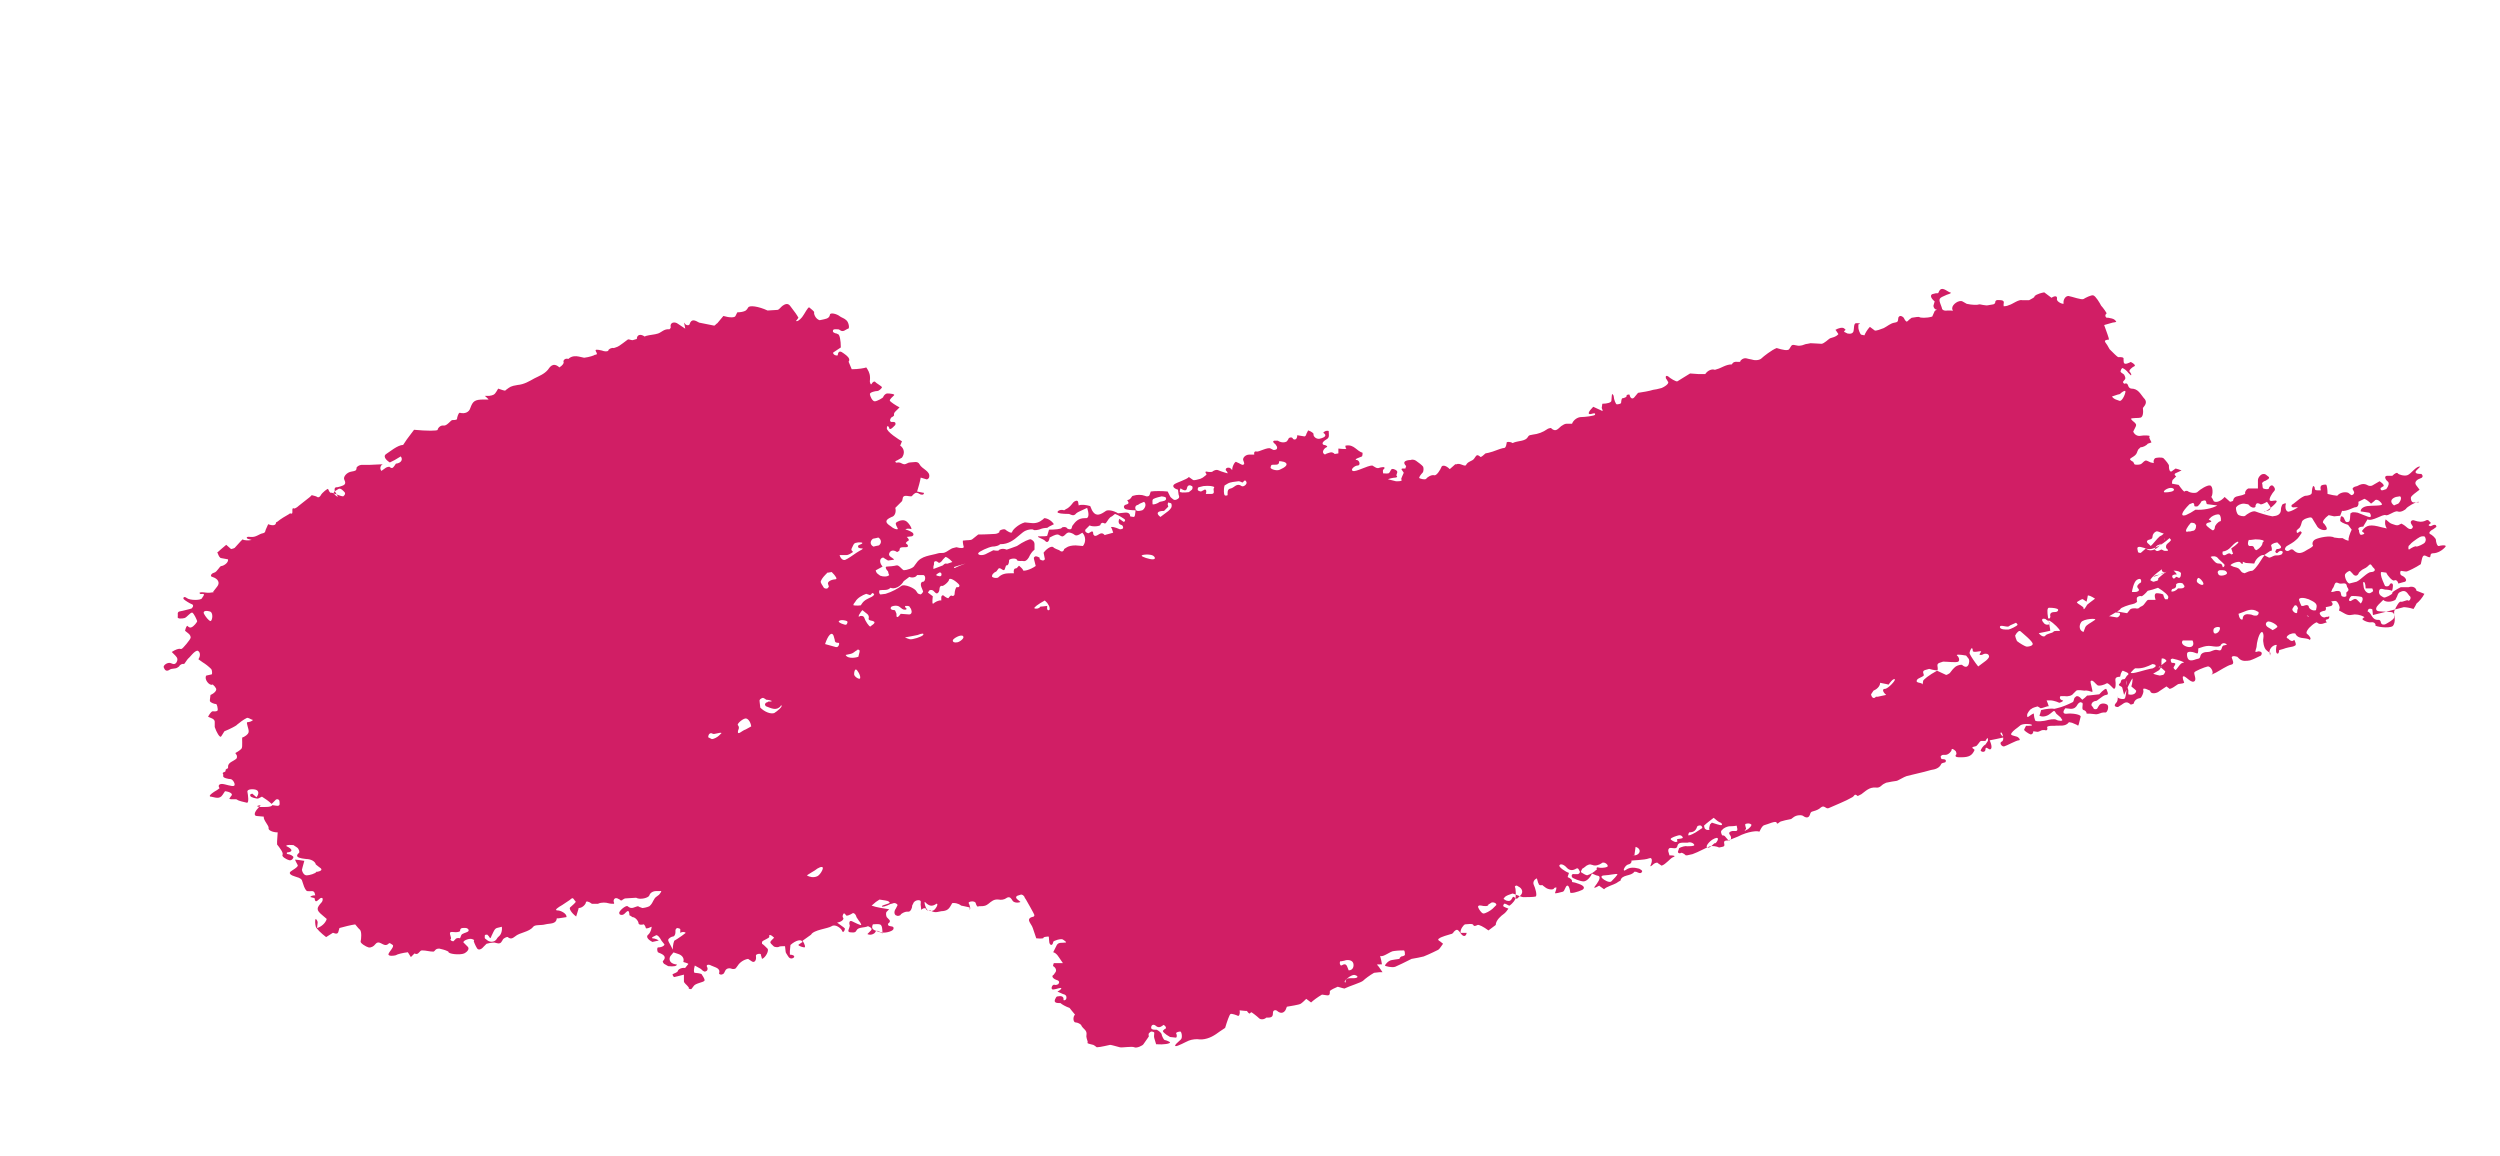 <?xml version="1.0" encoding="UTF-8"?> <!-- Generator: Adobe Illustrator 22.1.0, SVG Export Plug-In . SVG Version: 6.00 Build 0) --> <svg xmlns="http://www.w3.org/2000/svg" xmlns:xlink="http://www.w3.org/1999/xlink" id="Слой_1" x="0px" y="0px" viewBox="0 0 413 191" style="enable-background:new 0 0 413 191;" xml:space="preserve"> <style type="text/css"> .st0{fill:#D11E65;} </style> <path class="st0" d="M80-22.2c-0.3,0.1-0.7-0.1-0.8-0.5c-0.1-0.4-0.2-1.3,0-1.2c0.2,0.1,0.6,0.5,0.6,0.7c-0.1,0.2,0,0.6,0.3,0.5 l0.2,0c0.1,0,0.2,0.1,0.2,0.2c0,0.1-0.1,0.2-0.1,0.2L80-22.2z"></path> <path class="st0" d="M375.1,107.8c0,0.1-0.3,0-0.7-0.4c-0.4-0.3-0.6-1.5-0.5-1.9c0.1-0.4,0-1.4-0.4-1c-0.4,0.4-0.7,1.8-0.7,2.2 c0,0.4-0.4,1.1-0.1,1l0.4-0.1c0.2,0,0.5,0.1,0.5,0.2c0.1,0.1,0,0.4-0.1,0.5c-0.6,0.3-1.2,0.6-1.8,0.8c-0.6,0.1-1.3,0.2-1.8-0.3 l-0.3-0.3c-0.6-0.2-1-0.1-0.9,0.2c0.1,0.3,0.5,1-0.1,1.1c-0.6,0.1-2.1,1.1-2.5,1.3c-0.5,0.2-1.2,0.6-0.7,0.3 c0.4-0.3-0.2-1.4-0.7-1.3c-0.5,0.1-2.2,0.8-2.2,1c-0.1,0.3,0.5,1.3-0.1,1.5c-0.6,0.2-1.5-1.2-1.8-0.8l0,0.2c0,0.3,0.3,0.8,0.2,0.8 c-0.3,0.2-0.9,0.1-1.1,0.3l-0.3,0.2c-0.4,0.3-0.8,0.5-1,0.5l-0.1-0.1l-0.4-0.3c-0.3,0.2-0.9,0.6-1.2,0.8c-0.3,0.3-1.4,0.6-1.5-0.1 l-0.7-0.3c-0.1,0-0.4-0.1-0.4,0c-0.1,0.1,0,0.2,0,0.4c0,0.3-0.3,1-0.5,1.1c-0.6,0.1-1,0.4-1.1,0.9c0,0.1-0.5,0.2-0.5,0.2 c-0.8-0.8-1.2-0.1-1.8,0.2l-0.3,0.2c-0.6,0-0.7-0.3-0.3-0.7c0.4-0.4,0.2-1.3,0.2-1c0,0.3,1,0.5,1.2,0.3c0.2-0.1,0.5-2.6,0.3-3l0,0.4 c0,0.4,0.2,0.8,0.3,1.2l0,0.7c0.7,0.2,1.3-0.1,1.3-0.6l-0.2-0.2l-0.6-0.5c0.2-0.6,0.2-1.2,0.2-1.3c-0.1-0.1-1,1.8-1.4,2.7l-0.1-0.4 c-0.1-0.3-0.1-0.5-0.2-0.8c-0.1-0.3-0.9-0.3-0.4-0.7c0.3-0.2,0-0.7,0.7-0.7c0.2,0,0.3-0.4,0.5-0.6c0.3-0.2,0.3-0.3,0-0.5 c-0.2-0.1-0.5-0.2-0.7-0.3c-0.1,0-0.2,0.2-0.3,0.4c-0.1,0.2-0.1,0.6-0.2,0.6c-1,0-0.7,0.6-0.7,1l0,0.4c0,0.5-0.2,0.7-0.4,0.5 c-0.2-0.2-0.9-1-1.1-0.8c-0.3,0.2-1.2,0.5-1.5,0.3c-0.3-0.2-0.8-1-1.1-0.7c-0.2,0.2,0.5,1.9,0.2,1.8c-0.3-0.1-0.9-0.3-1.2-0.2 c-0.3,0-1.1-0.2-1.4,0l-0.2,0.2l-0.3,0.3c-0.2,0.3-0.8,0.5-1.4,0.4l-0.5,0l-0.2,0c-0.2,0.2-0.1,0.5,0.1,0.6l0.2,0.1l0.1,0 c0.1,0.1-0.2,0.3-0.6,0.4l-0.5-0.2c-0.3-0.1-0.7-0.2-1-0.2l-0.6,0c0.3,0.7,0.4,1.2,0.4,1c0-0.2-1,0.3-1.4,0.3l-0.3-0.2l-0.2-0.1 c-0.3,0.1-0.8,0.2-1,0.4c-0.3,0.1-0.7,0.8-0.7,0.9c0,0.1-0.1,0.6,0.2,0.4c0.3-0.2,0.8-0.6,0.9-0.5l0,0l0,0.2c0,0.2,0.1,0.6,0.2,0.9 c0.1,0.3,1.6,0.1,1.9,0c0.3-0.1,1.3-0.3,1.6-0.1c0.3,0.2,1.3,0.3,0.9-0.1l-0.2-0.3c-0.2-0.2-0.5-0.4-0.7-0.6 c-0.3-0.5-0.3-0.5-0.5-0.4l-0.5,0.4c-0.6,0.5-1.4,0.6-1.8,0.3l0.1-0.2l0.2-0.7c0.8-0.2,1.8-0.3,2.2-0.2l0.4-0.1 c0.9-0.2,1.8-0.6,2.6-1c0.2-0.1,0.2-0.5,0.3-0.7c0.1-0.1,0.3-0.3,0.4-0.3c0.2,0,0.4,0.1,0.5,0.2l0.4,0.4c0.3-0.2,0.6-0.5,0.8-0.7 l0.2,0l1.8-0.2c0.6-0.7,1.2-1.1,1.2-0.8c0.1,0.3,0.5,0.9-0.1,0.9c-0.6,0.1-1.5,1.1-1.7,1c-0.2,0-0.7,0.2-0.7,0.7l0.3,0.4l0.1,0.2 c0.2,0.1,0.5,0.1,0.6-0.1l0.1-0.2l0.2-0.3c0.2-0.3,0.8-0.4,1.3-0.1c0.4,0.3,0,1.4-0.3,1.3l-0.3,0c-0.4,0-0.8,0.3-1.2,0.3 c-0.3,0-0.7-0.1-1-0.1l-0.2,0c-0.3,0-0.5,0-0.4-0.1c0-0.1-0.1-0.4-0.5-0.5c-0.4-0.1,0-1-0.2-1.2l-0.3-0.1c-0.1,0-0.4,0.2-0.5,0.4 c-0.2,0.4-0.5,0.7-1.1,0.7l-0.9-0.1c-0.5,0.6-0.4,1,0.3,0.9c0.7-0.1,2.5,0.1,2.2,0.6l-0.1,0.4l-0.1,0.4c-0.1,0.5-0.2,0.7-0.3,0.5 l-0.2-0.1c-0.2-0.1-0.5-0.2-0.7-0.3c-0.1,0-0.4-0.1-0.5-0.1c-0.6,0.8-1.5,0.5-2.4,0.6l-0.4,0c-0.5,0-0.9,0.1-0.8,0.3 c0.1,0.2,0,0.6-0.4,0.4l-0.3,0c-0.3,0-0.6,0.3-0.9,0.3l-0.7-0.1c0,0.4-0.3,0.6-0.5,0.5c-0.3-0.1-1-0.6-1-0.7l0-0.1l0.3-0.6 c0.7,0,1.2,0,0.9-0.2c-0.2-0.1-1.3-0.2-1.8,0.1l-0.5,0.4l-0.4,0.3c-0.5,0.4-0.8,0.8-0.6,0.9c0.1,0.1,0.6,0.2,0.9,0.3 c0.3,0.1,0.7,0.6,0.3,0.6c-0.4,0-2,0.9-2.4,1c-0.4,0.1-0.9-0.6-0.4-0.8c0.5-0.2,0.1-1.5-0.1-1.5c-0.2,0-0.2,0.4,0.5,0.8l-1.4,0.3 l-1,0.2c0.4,0.9,0.4,1.5,0,1.5l-0.2-0.1c-0.3-0.2-0.5-0.3-0.5,0.1c0,0.4-0.4,0.5-0.7,0.3l-0.1-0.1c0.1-0.3,0.4-0.8,0.8-1l0.2-0.3 l0.2-0.3c0.1-0.6-0.1-0.6-0.4,0l-0.7,0c-0.3,0-0.6,0.9-1,0.9c-1,0.2-0.1,0.4-0.1,0.6c-0.4,0.9-0.9,1.2-2.2,1.2l-0.4,0 c-0.5,0-0.7-0.2-0.4-0.5l0-0.2l-0.1-0.3c-0.4-0.4-0.7-0.5-0.7-0.2c0,0.2-0.5,0.8-1,0.8l-0.4,0c-0.2,0-0.4,0.2-0.4,0.3 c0,0.1,0.1,0.4,0.2,0.4c0.5,0,0.8,0.1,0.6,0.5c-0.1,0.1-0.6,0.1-0.7,0.3c-0.3,0.7-1,0.9-1.7,1l-1.1,0.3c-1.2,0.3-2.5,0.6-2.9,0.7 c-0.4,0.1-1.5,0.8-1.7,0.8c-0.2,0-1.2,0.2-1.7,0.3l-0.4,0.2c-0.4,0.2-0.6,0.7-1.3,0.6c-1.1-0.1-1.7,0.6-2.4,1.1 c-0.2,0.1-0.6,0.3-0.6,0.3c-0.6-0.5-0.5,0-0.9,0.2c-1.2,0.7-2.6,1.2-3.9,1.8c-0.5,0.2-0.7-0.6-1.3-0.1c-0.3,0.3-0.8,0.5-1.2,0.6 c-0.5,0.1-0.5,0.3-0.6,0.6c-0.1,0.3-0.4,0.7-1.1,0.2c-0.2-0.2-1.1-0.2-1.6,0.2l-0.4,0.3c-0.6,0.1-1.4,0.3-1.7,0.4 c-0.3,0.1-0.6,0.6-0.7,0.2c-0.1-0.4-1.5,0.3-2,0.4c-0.5,0.1-0.8,1.2-0.9,1.1c-0.1-0.2-1.8-0.1-3.5,0.8l-1.5,0.6 c-0.2,0.1-0.4,0-0.6,0.1c-0.5,0.2,0.3,0.9-0.5,1l-0.5,0.1c-0.4-0.2-1.1-0.3-1.5-0.2c-0.4,0.1-2,1-2.9,1.3l-0.9,0.2l-0.2,0 c-0.3-0.3-0.7-0.5-0.8-0.4c-0.1,0.1-0.5,0.1-0.5-0.2l0.1-0.3l0.1-0.3c0.4-0.2,1-0.4,1.3-0.3c0.3,0,1.2,0,1.2-0.2 c0-0.2-0.5-0.6-1.1-0.4l-0.5,0c-0.6,0-1.1,0-1.2,0.6c-0.2,0.7-1.1,0-1.4,0.4c-0.1,0.1-0.1,0.3-0.1,0.4l0.2,0.7 c0.8,0,1.1,0.1,0.6,0.3c-0.4,0.1-1.2,1.2-1.9,1.4l-0.6-0.4l-0.1-0.1c-0.2,0-0.5,0.1-0.7,0.3c-0.2,0.2-0.6,0.5-0.4,0.1 c0.2-0.4,0.4-1.4-0.3-1.1c-0.7,0.3-3,0.3-2.9,0.4c0.1,0.1,0,0.5-0.5,0.6c-0.5,0.1-1,1.1-0.6,1l0.2-0.1c0.7-0.5,1.4-0.4,2.2-0.2 c0.2,0.1,0.5,0.3,0.5,0.4c-0.1,0.4-0.4,0.4-0.8,0.2c-0.1-0.1-0.4-0.1-0.5-0.1c-0.5,0.8-2.1,0.4-2.3,1.5l0,0c-0.1,0-0.4,0.2-0.7,0.4 c-0.3,0.2-1.7,0.6-2,1l-0.7-0.5l-0.1-0.1c-0.7,0.4-1,0.5-0.7,0.1c0.3-0.4,1.1-1.4,0.6-1.7l-0.4-0.1l-0.7-0.3 c-0.3,0.7-0.9,1.3-1.4,1.3c-0.5,0-1.8-0.5-1.9-0.7c-0.1-0.2-0.1-0.6,0.4-0.5l0.4,0l0.2,0c0.3-0.1,0.4-0.4,0.2-0.6l-0.1-0.2 c-0.2-0.3-0.4-0.1-0.6,0c-0.4,0.2-0.9,0.2-1.3-0.2l-0.3-0.3c-0.5-0.4-0.9-0.4-1-0.1c0,0.3,1,1,1.6,1.2l-0.2,0.6l0,0.1 c0.5,0.2,0.8,0.5,0.7,0.8l0.5,0.1l0.6,0.2c0.9,0.3,1.1,0.7,0.6,1c-0.6,0.3-2,0.7-2,0.4c0-0.3-0.2-1.2-0.5-1.1 c-0.3,0.1-0.4,0.9-0.7,1c-0.4,0.1-1.4,0.4-1.3,0.2c0.1-0.2,0.3-0.9,0.2-0.9c-0.1,0-0.3,0-0.4,0.2c-0.1,0.2-0.9,0.2-1.4-0.2l-0.4-0.3 l-0.1-0.1c-0.3,0.1-0.6,0-0.6-0.2l-0.1-0.2l-0.2-0.7c-0.5,0.2-0.7,0.7-0.5,1.1c0.2,0.4,0.6,1.7,0.3,1.9c-0.3,0.1-1.6,0.1-1.9,0.1 c-0.3,0.1-1.5-0.5-1.9-0.6l-0.3,0.1c-0.3,0.1-0.6,0.2-0.9,0.4c-0.1,0.1-0.3,0.3-0.3,0.4c0.2,0.1,0.4,0.3,0.6,0.3 c0.4,0.1,0.6,0,0.8-0.4c0.3-0.7,0.5,0.3,0.9,0l0.4-0.4c0.5-0.4,0.5-1,0-1.4l-0.5-0.3l-0.1,0c-0.2,0-0.3,0.2-0.2,0.3 c0.1,0.1,0.2,1.5,0,2c-0.2,0.4-0.9,1.1-1,1c-0.2-0.1-0.7-0.4-0.8-0.3c-0.1,0.1-0.3,0.4,0,0.5l0.2,0.1l0.5,0.2 c-0.2,0.3-0.5,0.7-0.8,0.9c-0.3,0.2-1.3,1-1.3,1.8l-0.4,0.3l-0.8,0.6c-0.8-0.6-1.6-1-1.8-0.9c-0.2,0.1-0.6,0.3-0.7,0 c-0.1-0.3-1.1-0.1-1.4-0.1c-0.2,0.1-0.8,0.8-0.7,1.4l0.9,0l0.1,0c-0.1,0.6-0.5,0.7-0.9,0.2l-0.3-0.4c-0.3-0.4-0.5-0.4-0.9,0 c-0.1,0.2-0.3,0.4-0.5,0.4c-0.4,0.1-1.7,0.5-1.9,0.7c-0.4,0.2-0.1,0.4,0.1,0.5l0.5,0.4c-0.3,0.4-0.6,0.9-0.8,1 c-0.2,0.1-1.4,0.7-2.4,1.1l-0.9,0.2l-1.1,0.2c-1,0.5-2.2,1.1-2.7,1.3c-0.5,0.2-1.7-0.1-1.7-0.2c0-0.1,0.5-0.8,1.1-0.9l0.6-0.1 l0.7-0.1c0-0.2,0.2-0.3,0.3-0.4c0.1,0,0.6-0.1,0.6-0.3c0-0.2,0-0.7-0.2-0.7c-0.1,0-0.9,0-1.6,0.1c-0.6,0-1.8,1.1-2.3,0.8l0.2,0.8 l0.1,0.6c-0.5,0-0.9,0-0.8,0.1c0.1,0,0.5,0.6,0.9,1.2l-0.5,0l-0.9,0.1c-0.7,0.4-1.5,1-1.8,1.3c-0.3,0.3-2.3,0.9-3.1,1.3l-0.4-0.1 l-0.7-0.2c-0.5,0.2-1.1,0.5-1.3,0.7l0,0.2c0,0.4-0.1,0.6-0.6,0.5l-0.7-0.1c-0.7,0.4-1.5,1-1.8,1.3l-0.4-0.3l-0.4-0.3 c-0.2,0.2-0.6,0.6-0.9,0.8c-0.3,0.2-1.8,0.4-2.3,0.5l-0.2,0.5c-0.2,0.4-0.7,0.8-1.4,0.2c-0.2-0.2-0.7-0.2-0.7,0.3 c0,0.5-0.1,0.8-0.8,0.8l-0.3,0c-0.3,0.3-0.9,0.4-1.2,0.1c-0.3-0.3-1.2-1-1.3-1l-0.1,0.1l-0.1,0.1c-0.1,0.1-0.3-0.1-0.5-0.4l-0.2,0 l-1-0.1c0.1,0.6-0.1,1-0.3,0.9c-0.2-0.1-1-0.4-1.2-0.3c-0.2,0.1-0.6,1.3-0.9,2.3l-0.9,0.6c-0.8,0.6-1.7,1.2-2.9,1.3l-0.4,0 c-0.5-0.1-1.3,0-1.8,0.2c-0.5,0.2-1.9,1-2.2,0.9c-0.3-0.1,0.6-0.8,0.9-1.1c0.3-0.3,0.1-1.3-0.1-1.3c-0.2,0-0.7,0.1-0.7,0.3 c0.1,0.1,0.2,0.6,0,0.7l-0.1,0l-0.9-0.1c-0.9-0.5-1.4-1-1.1-1.1l0.2-0.2l0.2-0.1c0.1-0.2-0.1-0.5-0.4-0.6l-0.1,0.1 c-0.4,0.3-0.7,0.4-1.1,0.1c-0.3-0.3-0.7-0.3-0.8,0.1c-0.1,0.4,0.2,0.5,0.6,0.5l0.3,0c0.4,0.2,0.7,0.5,0.8,0.7c0,0.2,0.3,0.9,0.5,1 c0.2,0,0.9,0.3,0.9,0.4c0,0.2-1,0.4-2.3,0.3l-0.3-1c-0.1-0.3,0-0.6,0-0.9c0-0.1-0.3-0.2-0.5-0.2c-0.1,0-0.3,0.2-0.4,0.3 c-0.1,0.2,0,0.4,0,0.5l-0.2,0.3c-0.2,0.3-0.5,0.7-0.7,1c-0.1,0.2-1.1,0.7-1.5,0.5c-0.4-0.2-2,0.1-2.4,0c-0.4-0.1-1.4-0.4-1.6-0.4 c-0.1,0-1.6,0.4-2.2,0.4l-0.4-0.3c-0.1,0-0.1-0.1-0.2-0.1l-0.4-0.1c-0.4-0.1-0.7-0.2-0.5-0.3l0-0.1c-0.1-0.4-0.3-0.8-0.2-1.2 c0.1-0.7-0.5-0.9-0.8-1.4l-0.1-0.2c-0.2-0.2-0.6-0.4-0.9-0.4c-0.4,0-0.5-0.9-0.1-1.3l-0.5-0.6l-0.4-0.5c-0.6-0.2-1.3-0.6-1.5-0.8 h-0.2c-0.5,0-0.9-0.1-0.7-0.6c0.1-0.2,0.2-0.5,0.4-0.5c0.5-0.1,1.1-0.1,1,0.6l0,0c0.1,0.1,0.3,0,0.4-0.1c0.1-0.1,0.2-0.6-0.2-0.8 l-0.3-0.1l-0.9-0.4c0.6-0.3,0.8-0.6,0.5-0.6c-0.3,0-1.2,0.4-1.4,0.2c-0.2-0.2,0.1-0.9,0.5-0.7l0.2,0l0.3-0.1 c0.3-0.3,0.2-0.6-0.2-0.7c-0.4-0.1-1.1-0.6-0.5-0.9l0.2-0.3c0.3-0.3,0.2-0.8-0.3-1.1c-0.1,0,0.1-0.5,0.1-0.5h1.5 c-0.5-0.7-0.9-1.4-1.1-1.5l-0.1-0.1c-0.1-0.1-0.4-0.2-0.4-0.2c0.2-0.4,0.4-0.8,0.6-1.2c0.3-0.5,0.9-0.3,1.4-0.4l0.1,0 c0.1-0.1-0.2-0.3-0.5-0.5c-0.3-0.2-1.6,0.2-1.6,0.4c0,0.2-0.2,0.7-0.5,0.4c-0.3-0.3-0.1-1.3-0.3-1.3s-0.9,0.1-0.8,0.2 c0.1,0.1-0.3,0.2-1.2,0.1l-0.2-0.6c-0.2-0.5-0.3-1-0.5-1.4c-0.3-0.6-1.1-1.3,0.3-1.6c0,0,0.1-0.2,0.1-0.2c0-0.2-1.3-2.4-1.4-2.6 l-0.2-0.3c-0.1-0.4-0.5-0.6-0.7-0.5l-0.3,0.1c-0.5,0.1-0.5,0.4-0.3,0.6l0.6,0.5c-0.5,0.2-1.1,0.1-1.3-0.2l-0.2-0.3 c-0.2-0.3-0.5-0.4-0.9-0.1c-0.3,0.2-0.8,0.3-1.2,0.2c-0.8-0.1-1.2,0.3-1.7,0.7c-0.4,0.3-0.6,0.4-1.4,0.4l-0.2,0 c-0.2,0.2-0.4-0.1-0.5-0.5c-0.1-0.5-1.5-0.3-1.1,0.1l0.1,0.3l0.1,0.4c-0.1,0.5-0.1,0.4-0.1-0.1l-0.9-0.2l-0.5-0.1 c-0.5-0.4-1.2-0.5-1.5-0.4l-0.1,0.2c-0.3,0.5-0.5,1-1.4,1.1c-0.6,0-1.2,0.4-1.9,0l-0.2-0.1c-0.4,0.1-0.7-0.1-0.7-0.2 c0-0.2-0.4-0.3-0.8,0.1l-0.1-0.9c0-0.3,0.2-0.7-0.4-0.7c-0.3,0-0.7,0.2-0.8,0.5l-0.2,0.4c0,0.5-0.3,1-0.6,1l-0.3,0 c-0.3,0-0.9,0.3-1,0.5c0,0.1-0.3,0.2-0.5,0.2l-0.3-0.1c-0.3-0.2-0.3-0.7,0-1.1l0.2-0.4l0.1-0.2c-0.1-0.2-0.4-0.4-0.7-0.3l-0.3,0.1 l-0.1,0c-0.8,0.4-1.5,0.6-1.5,0.4c0-0.2,1.3-0.4,1.3-0.6l-0.1-0.1l-0.1-0.1c-0.1-0.1-0.8-0.2-1.5-0.3l-0.6,0.4l-0.7,0.6 c0.8,0.3,2.2,0.5,2.9,0.6l-0.4,0.4c-0.2,0.2-0.1,0.7,0,0.9c0.3,0.4,0.9,0.6,0.2,1.1c0,0,0,0.2,0.1,0.3c0.3,0.2,1,0,0.8,0.6 c-0.2,0.4-1.5,0.7-2.1,0.5l-0.2-0.1c-0.3-0.2-0.6-0.2-0.7,0.1c-0.1,0.2-0.7,0.6-1.3,0.3l0.6-0.6c0.4-0.4-0.5-0.7-0.5-0.7 c-0.6,0.3-1.6,0.1-1.9,0.7c-0.2,0.5-0.8,0.3-1.1,0.3c-0.4-0.1-0.2-0.4-0.1-0.7l0.1-0.4c-0.2-0.6,0-0.9,0.4-0.7 c0.4,0.2,1.4,0.7,1.5,0.6c0,0-0.1-0.4-0.4-0.7l-0.2-0.3l-0.2-0.3c-0.1-0.5-0.5-0.8-0.7-0.6c-0.3,0.2-1,0.5-1,0.3 c-0.1-0.1-0.3-0.4-0.4-0.3c-0.1,0.1-0.3,0.5-0.1,0.7c0.2,0.2-0.2,0.7-1,0.8l1.1,0.8l0.2,0.2c-0.1,0.6-0.4,0.7-0.5,0.3 c-0.2-0.4-1.1-1.1-1.7-0.7c-0.6,0.4-3,0.6-3.4,1.4l-0.7,0.5l-0.7,0.5c0.4,0.6,0.5,1.1,0.3,1.1c-0.2,0-0.9-0.2-1-0.4l0.1-0.1l0.6-0.4 c-0.2-0.5-1.1-0.3-2,0.5l-0.1,1l0,0.6c0.5,0,0.8,0.2,0.7,0.4c-0.1,0.2-0.6,0.4-0.9,0l-0.2-0.3c-0.1-0.2-0.3-0.4-0.3-0.6l-0.1-0.9 c-0.4,0-0.9,0-1,0.1c-0.1,0.1-0.7,0.1-0.9-0.1l-0.2-0.2c-0.3-0.3-0.5-0.4-0.1-0.8l0.4-0.4c-0.5-0.5-0.9-0.6-0.8-0.2 c0.1,0.3-1.1,0.6-1.2,0.9l0,0.2l0,0.1c0.2,0.1,0.6,0.5,0.9,0.8c0.3,0.3-0.3,1.5-0.9,1.7l-0.2-0.7l0-0.1c-0.3-0.1-0.7,0-0.8,0.2 l0,0.2c0.1,0.7-0.3,1.1-0.7,0.8l-0.6-0.4c-0.7,0.1-1.4,0.6-1.7,1.1l-0.3,0.4l-0.1,0.1c-0.2,0.1-0.5,0.1-0.7,0 c-0.2-0.1-0.8-0.1-1,0.4l-0.2,0.4c-0.1,0.1-0.3,0.2-0.5,0.2c-0.1,0-0.3-0.1-0.3-0.2c0.3-0.9-0.7-1-1.3-1.3l-0.2-0.1 c-0.4-0.1-0.6,0-0.5,0.3l0.1,0.2l0,0.2c0,0.2-0.2,0.4-0.5,0.4l-0.2-0.1c-0.2-0.1-0.3-0.3-0.5-0.4l-0.9-0.5c-0.2,0.7-0.2,1.2,0,1.2 c0.2,0,0.9,0.1,1.1,0.2c0.1,0.2,0.6,0.8,0.5,1.1c-0.2,0.3-1.5,0.4-1.8,0.9l-0.3,0.4l-0.1,0.1c-0.3,0-0.5-0.1-0.4-0.3l-0.1-0.1 c-0.2-0.3-0.7-0.6-0.7-0.9l0-1.1c-0.8,0.2-1.5,0.4-1.6,0.4c-0.1,0-0.2-0.2-0.3-0.4l0.1-0.1l0.2-0.1c0.3-0.1,0.6-0.3,0.6-0.4 c0-0.2,0.5-0.6,1.2-0.5l0.4-0.5c0.2-0.2,0.2-0.2-0.4-0.4c-0.1,0-0.3-0.1-0.3-0.1c0.2-0.6-0.2-1.1-0.8-1.3l-0.9-0.3 c-0.1-0.6,0-1.4,0.2-1.9l0.5-0.3c0.5-0.3,1-0.7,1.4-1l0,0c-0.2-0.2-0.6-0.2-0.9,0v-0.6c0-0.1-0.4-0.2-0.5-0.2 c-0.1,0-0.3,0.2-0.3,0.4l0,0.3c0,0.4-0.2,0.7-0.4,0.7c-0.2,0-0.8,0.3-0.8,0.6c0,0.3,0.8,1.4,0.9,2l-0.5,0.6 c-0.3,0.4-0.3,1.2,0.8,1.4l0.2,0c0.1,0.3-0.5,0.4-1.4,0.3l-0.7-0.4c-0.1-0.1-0.2-0.3-0.2-0.4c0.7-0.7,0.2-1.1-0.6-1.4l-0.2-0.1 c-0.1-0.2-0.2-0.6,0-0.8h0.1c0.6,0,1.2-0.4,0.9-0.6l-0.4-0.5c-0.3-0.6-0.7-1-0.9-0.9c-0.2,0.1-0.9,0.4-0.6,0.5c0.4,0,1.1,0.3,1,0.4 l-0.1,0l-0.9,0.2c-0.8-0.4-1.1-0.9-0.7-1.2c0.4-0.3,0.7-1.4,0.5-1.3c-0.2,0.1-0.8,0.4-0.9,0.2c0-0.2-0.3-0.7-0.4-0.6 c-0.2,0.1-0.8,0.1-0.8-0.2c0-0.3-0.5-1-1-1l-0.3-0.2l-0.2-0.1c0-0.4-0.1-0.7-0.2-0.7l-0.1,0c-0.4,0.2-0.6,0.8-1.2,0.6 c-0.1,0-0.2-0.2-0.2-0.3c0.1-0.5,1.2-1.3,1.4-1.1c0.7,0.6,1.1,0.1,1.7,0c0.1,0,0.3,0.2,0.5,0.2l0.2,0.1c0.2,0,0.8-0.1,1.2-0.3 l0.2-0.2c0.4-0.4,0.5-1.1,1-1.4l0.4-0.3c0.4-0.5,0.5-0.7,0.1-0.6l-0.3,0l-0.3,0c-0.5,0-1,0.3-1.1,0.7s-1.5,0.8-2.2,0.4l-1.6,0.1 c-0.1,0-0.3,0-0.4,0.1l-0.2,0.1c-0.1,0.2-0.4,0.2-0.5,0l-0.2-0.1l-0.2-0.1c-0.3-0.1-0.5,0-0.6,0.3l0,0.2l0,0.1 c0.1,0.1,0.1,0.3,0,0.3c-0.1,0-0.6,0-0.9-0.1c-0.3-0.1-1.1-0.2-1.7,0.1l-0.5,0l-0.5,0c-0.5-0.4-1-0.5-1-0.2c0,0.2-0.5,0.9-1.2,0.9 l0,0.1l-0.4,1.3c-0.8-0.6-1.2-1.3-1-1.5c0.3-0.3,1.1-0.9,0.9-1l-0.1-0.1c-0.4-0.6-0.4-0.5-0.9-0.1c-0.4,0.3-0.8,0.5-1.2,0.8 l-0.5,0.3c-0.6,0.4-0.7,0.6-0.2,0.6c0.4,0,1.5,0.5,1.4,1.1l-1.3,0.2c-0.1,0-0.3,0-0.3,0c-0.1,1-1.1,0.8-1.9,1c-0.7,0.2-1.7,0-2,0.4 c-0.7,0.9-2.2,0.9-3,1.6c-0.4,0.3-0.7,0.5-1.2,0.1c-0.1-0.1-0.7,0.2-0.8,0.4c-0.2,0.3-0.3,0.8-1,0.6l-0.4-0.1c-0.4,0-1,0.1-1.3,0.2 l-0.1,0.1l-0.4,0.4c-0.4,0.5-0.9,0.6-1.1,0.2c-0.2-0.3-0.6-1.2-0.5-1.2c0.1,0,0.1-0.2-0.4-0.3c-0.5-0.1-1.7,0.4-1.2,0.7l0.3,0.3 l0.3,0.3c0.3,0.3,0,0.8-0.6,1.1c-0.7,0.3-2.7,0.1-2.6-0.3l-0.2-0.1c-0.4-0.2-0.9-0.3-1.3-0.4c-0.1,0-0.3,0-0.5,0.1 c-0.2,0.1-0.3,0.4-0.5,0.4c-0.6,0-1.2-0.2-1.8-0.2c-0.5-0.1-0.6,0.9-1.3,0.5l-0.6,0.6l-0.5-0.8c-0.8,0.1-1.7,0.3-2,0.5 c-0.3,0.1-1.3,0.2-1.2-0.2c0.1-0.4,1-1.2,0.7-1.5l-0.3-0.2c-0.1-0.1-0.3-0.1-0.3-0.1c-0.8,0.9-1.4-0.5-2.1,0l-0.2,0.2 c-0.2,0.3-0.7,0.6-1.1,0.5c-0.4-0.1-1.4-0.7-1.3-1c0.1-0.3,0.2-1.6-0.1-1.9l-0.3-0.3l-0.5-0.6c-0.7,0.1-1.9,0.4-2.6,0.6l-0.2,0.7 c-0.2,0.5-0.9,0-0.9,0.1l-1.1,0.7c-0.8-0.6-1.6-1.4-1.7-1.7c-0.1-0.3-0.2-1.2,0-1.3l0.1,0.1c0.1,0.1,0.2,0.3,0.2,0.5l-0.1,0.9 c0.7-0.2,1.4-0.8,1.6-1.5l-0.7-0.6c-1.1-0.9-1-1.2-0.1-2.2l0.1-0.2c0.1-0.4,0-0.6-0.4-0.4l-0.1,0.1c-0.3,0.2-0.7,0.8-0.8-0.1 c0-0.1-0.4-0.1-0.6-0.2l-0.1,0c0-0.2,0.4-0.3,0.8-0.3l-0.1-0.4c-0.2-0.5-0.7-0.2-1.1-0.3l-0.1,0c-0.2,0-0.5-0.5-0.7-1.2l-0.2-0.6 c-0.1-0.2-0.3-0.3-0.5-0.4l-0.6-0.2c-0.7-0.2-1.1-0.5-0.8-0.8c0.2-0.2,1.4-0.8,1.2-1.1c-0.1-0.2-0.5-0.9-0.4-0.9 c0.1,0,0.9,0.1,1.5,0.2l-0.3,1.1l-0.1,0.4c0.1,0.5,0.4,0.9,0.8,0.9c0.4,0,1.5-0.3,1.6-0.6l0.2,0c0.9-0.2,0.7-0.5,0.2-0.8l-0.5-0.4 c-0.1-0.5-0.8-0.9-1.6-0.9l-0.7-0.1c-0.5-0.1-1.2-0.3-0.5-0.9c0.2-0.1,0-0.7-0.3-0.9l-0.6-0.4c-1.1-0.1-1.5,0.1-0.9,0.3l0.3,0.2 c0.4,0.3,0.4,0.6-0.3,0.7l-0.1,0c-0.2,0.1-0.1,0.3,0.1,0.3c0.3,0,0.9,0.3,0.9,0.5c0,0.2-0.3,0.6-0.7,0.5c-0.4-0.1-1.3-0.6-1.1-0.9 c0.2-0.3-0.5-1.2-0.9-1.7l0-0.5l0.1-1.5c-0.9,0-1.6-0.4-1.5-0.7c0.1-0.4-0.9-1.3-0.8-1.9l-1.1-0.1c-0.6,0-0.4-0.6-0.1-1l0.7-0.8 c-0.7,0.1-0.8,0.2-0.2,0.3c0.5,0,2,0.1,2.1-0.3l0.7,0.1c0.7,0.1,0.5-0.4,0.5-0.7c0-0.4-0.5-0.5-0.7-0.2l-0.6,0.6 c-0.4-0.4-1.1-0.9-1.6-1.2l-0.6,0.3c-0.2,0.1-1.3-0.2-1.3-0.4c-0.1-0.1,0-0.2,0-0.3c0,0,0.3-0.1,0.3-0.1l0.7,0.6 c0.4-0.5,0.4-1,0-1.2c-0.4-0.2-1.6-0.2-1.5,0.3c0.1,0.5,0.3,1.9-0.1,1.8c-0.4-0.1-1.4-0.3-1.6-0.5s-1.1,0.1-1.3-0.2l0.1-0.1l0.2-0.3 c0.4-0.3-0.1-0.7-1-0.8l-0.4,0.6c-0.5,0.8-1.3,0.4-1.9,0.3l-0.1,0c-0.3-0.1,0-0.4,0.6-0.8l0.5-0.3l0.4-0.3c-0.3-0.4-0.1-0.7,0.4-0.7 c0.5,0,1.7,0.5,2,0.3c0.3-0.2-0.2-1.1-0.6-1.1c-0.3,0-1.3-0.2-1.2-0.5l0-0.2l0-0.1c-0.1-0.1-0.1-0.2,0-0.3c0.1,0,0.5-0.2,0.4-0.3 c-0.1-0.1,0.1-0.3,0.4-0.4l0-0.1c-0.1-0.9,0.9-1,1.4-1.5c0.1-0.1,0.1-0.5,0-0.6l-0.2-0.3c0.2-0.1,0.7-0.4,1-0.7 c0.3-0.3,0-1.9,0.2-1.9c0.2,0,1-0.5,1-0.9c0.1-0.4-0.5-1.6-0.2-1.6c0.3,0,0.9-0.2,0.9-0.4l-0.1,0c-0.3-0.1-0.7-0.4-0.9-0.3 c-0.6,0.3-1.1,0.7-1.6,1.1l-0.1,0.1c-0.1,0.1-1,0.6-2,1l-0.5,0.8l-0.1,0.1c-0.2,0.1-0.7-0.7-1-1.6l0-0.9c0-0.2-0.2-0.4-0.4-0.5 l-0.7-0.3c0.2-0.4,0.5-0.8,0.7-0.9c0.2,0,0.8,0.1,0.9-0.2c0-0.3-0.1-1-0.3-1c-0.2,0-0.9-0.2-1-0.5l0-0.2l0.1-0.8 c0.7-0.3,1.1-0.8,0.9-1.1l-0.2-0.3l-0.8-0.8c0.7,0.1,0.9,0.3,0.4,0.5c-0.5,0.2-1.4-0.9-1-1.5l0.9-0.2c0.1,0,0.1-0.7-0.1-0.9 c-0.4-0.4-0.9-0.8-1.4-1.1l-0.7-0.5c0.4-0.6,0.3-1.2-0.1-1.4c-0.5-0.1-1.3,1.1-1.6,1.3c-0.2,0.2-0.6,0.9-0.7,0.9 c-0.1-0.1-0.6,0-0.8,0.4l-0.3,0.2c-0.3,0.2-0.9,0.1-1.2,0.3c-0.7,0.5-0.9-0.1-1-0.3c-0.2-0.3,0.4-0.8,0.9-0.8c0.4,0,0.8,0.5,1.2-0.1 c0.2-0.4,0.2-0.7-0.2-1.1l-0.6-0.6c0.6-0.4,1.2-0.6,1.4-0.5l0.2,0c0.2,0,1.5-1.6,1.5-1.8c0.1-0.2-0.1-0.6-0.4-0.8l-0.5-0.4 c0.1-0.5,0.3-0.9,0.4-0.8c0.1,0.1,0.4,0.4,0.7,0.2c0.3-0.1,0.9-0.8,0.9-1c-0.1-0.3-0.5-1.2-0.8-1.4c-0.3-0.1-0.9,0.8-1.3,0.9 c-0.4,0.1-1.3,0.2-1.1-0.3l0-0.3c-0.1-0.6,0.5-0.5,0.8-0.6c0.4-0.1,0.8-0.2,1.2-0.3l0.3-0.1c0.3-0.3,0.3-0.6,0-0.7 c-0.3-0.1-1.1-0.6-1.3-0.8c-0.2-0.2,0-0.6,0.5-0.2c0.5,0.4,2.4,0.4,2.5,0l0.2-0.3c0.4-0.6-0.3-0.3-0.5-0.4l-0.1-0.1 c-0.1-0.2,0.4-0.2,1.1-0.1c0.7,0.1,1.8-0.2,1.1-0.1l0.7-0.9c0.5-0.6,0.2-1.3-0.8-1.6l-0.2-0.1c-0.1-0.2,0.1-0.5,0.5-0.6 c0.5-0.1,0.9-1.1,1.2-1.1c0.3,0,1.2-0.5,1.1-1.1l-1.1-0.2c-0.3,0-0.5-0.5-0.6-0.8l-0.1-0.1c0.2-0.2,0.9-0.8,1.5-1.3l0.8,0.7 c0,0,0.5-0.1,0.6-0.2c0.4-0.4,0.6-0.7,1-1.1l0.3-0.3c0.3,0.2,1,0.2,1.5,0.1L40.9,89c-0.3-0.2-0.1-0.4,0.5-0.3c0.9,0.1,1.4-0.5,2-0.6 c0.5-0.1,0.4-0.4,0.5-0.6l0.4-0.9c0.8,0.3,1.3,0.2,1.3-0.3l0.2-0.1c0.6-0.5,1.3-0.9,2-1.3l0.1-0.1c0.3,0.1,0.4,0.1,0.4-0.2l0-0.2 l0-0.2c0-0.2,0.1-0.3,0.3-0.2l0.1,0c0.2-0.1,0.4-0.2,0.6-0.4c0.6-0.5,1.3-1,1.9-1.5l0.3-0.3c0.4,0.1,0.8,0.2,0.9,0.3 c0.1,0.1,0.4,0.1,0.6-0.3c0.2-0.4,1.2-1.2,1.2-1c0.1,0.2,0.3,0.7,0.5,0.6c0.1-0.1,1.5,0.6,2,0.6l0.2-0.2c0.3-0.4-0.1-0.6-0.4-0.9 c-0.5-0.4-0.7,0-1.1,0.2c-0.5,0.3-0.2,0.5,0.1,0.8l0.3,0.2c0-0.1-0.2-0.5-0.4-0.8c-0.2-0.3-0.2-0.9,0.3-0.8l0.4-0.1 c0.6-0.2,1.2-0.3,0.8-1.1c-0.3-0.5,0.4-1.3,1.2-1.4c0.5-0.1,0.8-0.1,0.8-0.6c0-0.2,0.5-0.5,0.8-0.5l1.3,0c1.6-0.1,2.6-0.1,2.3-0.1 c-0.3,0-0.7,0.6-0.3,1.1l0.7-0.5c0.1-0.1,0.5-0.2,0.6-0.2c0.5,0.4,0.6,0.2,0.9-0.2l0.2-0.3c0.9-0.1,1.2-0.7,0.8-1.2L65.2,76 l-0.8,0.4c-0.8-0.5-1.1-1.1-0.6-1.4c0.5-0.3,1.9-1.5,2.8-1.5l0.6-0.9l1.2-1.6c2.1,0.2,3.9,0.2,3.9,0c0-0.2,0.4-0.8,1-0.7 c0.5,0.1,1.2-0.9,1.4-0.9c0.2,0,0.8,0,0.8-0.2c0-0.2,0.2-0.9,0.4-1l0.1,0c0.8,0.2,1.5-0.1,1.7-0.8c0.4-1.1,0.7-1.4,2.2-1.4 c0.2,0,0.4,0,0.7,0l0.1,0c0-0.1-0.3-0.3-0.6-0.6l0.7,0c0.7-0.1,0.9-0.2,1.2-0.7l0.3-0.5c0.6,0.2,1.1,0.4,1.2,0.3l0.1-0.1 c0.7-0.5,0.7-0.6,1.9-0.8c1.1-0.1,1.9-0.6,2.8-1.1c0.8-0.4,1.6-0.7,2.2-1.4c0.3-0.4,0.8-1.3,1.8-0.5l0.1,0.1 c0.5-0.3,0.8-0.7,0.7-0.9c-0.1-0.2,0.2-0.7,0.8-0.5l0.1-0.1c0.5-0.4,1.1-0.4,1.6-0.3l0.9,0.2c0.9-0.1,1.7-0.4,1.8-0.5l0.1,0 c0.7-0.1-0.7-1,0.5-0.8l0.5,0.1c0.5,0.2,1,0.2,1.1,0c0-0.2,0.5-0.5,0.9-0.4l0.3-0.1c0.4-0.1,0.8-0.4,1.2-0.7 c0.3-0.2,0.5-0.4,0.8-0.6c0.2-0.1,0.5,0.1,0.8,0.1l0.7-0.2c0-0.7,0.6-0.9,1.3-0.4l0.2-0.1c0.7-0.2,1.4-0.2,2-0.4 c0.6-0.2,1-0.8,1.9-0.7c0,0,0.2-0.2,0.2-0.3c-0.2-0.9,0.7-1,1.2-0.6l1.2,0.8c-0.1-0.6-0.2-1-0.2-1l0.1,0.1c0.2,0.4,0.7,0.4,0.8,0.2 c0.3-1,0.9-0.7,1.6-0.3l2.5,0.5c0.2-0.1,0.3-0.3,0.5-0.4l1-1.2c1,0.3,1.9,0.3,2,0l0.1-0.2l0.2-0.4c0.5,0,1.1-0.1,1.4-0.3l0.2-0.2 l0.2-0.3c0.2-0.4,1.7-0.2,3.2,0.5l1.6-0.1c0.3,0,0.6-0.5,0.9-0.7c0.3-0.2,0.8-0.5,1.2,0l0.3,0.4c0.4,0.5,0.9,1.2,1.1,1.6l-0.3,0.4 l-0.1,0.1c0.1,0.2,0.6-0.1,1-0.6c0.4-0.5,1-1.8,1.2-1.6c0.2,0.2,0.8,0.6,0.8,0.8c-0.1,0.2,0.2,1.1,0.9,1.3l0.5-0.1 c0.3-0.1,1.1-0.1,1.2-0.8c0-0.4,1.1-0.2,1.7,0.3c0.3,0.2,0.7,0.3,1,0.6c0.4,0.3,0.6,1.4,0.3,1.4c-0.4,0.1-0.8,0.7-1.4,0.2 c-0.1-0.1-0.3-0.1-0.4-0.1c-0.3,0-0.8-0.1-0.7,0.4c0,0.1,0.4,0.3,0.6,0.3l0.2,0.1c0.3,0,0.5,1,0.5,2.2l-1.2,0.8l-0.1,0.1 c0.1,0.3,0.4,0.5,0.8,0.4l0-0.1c0.1-0.7,0.5-0.6,1-0.2l0.4,0.3c0.5,0.4,0.6,0.8,0.4,1l0,0.1l0.5,1.2c1.1,0,2.2-0.2,2.4-0.3l0.2,0.3 c0.3,0.5,0.5,1,0.4,1.9l0,0.2c0.1,0.4,0.2,0.5,0.3,0.3c0.1-0.2,0.4-0.5,0.6-0.3c0.1,0.2,1.1,0.7,1.1,0.9c-0.1,0.2-0.5,0.6-0.8,0.6 c-0.3,0-1.2,0.2-1.2,0.5c0,0.3,0.4,1.2,0.8,1.2c0.4,0,1.4-0.6,1.4-0.7s0.3-0.6,0.7-0.6c0.4,0,1.3,0.1,1.1,0.3 c-0.2,0.2-0.8,0.7-0.7,0.9c0.1,0.2,1,0.8,1.6,1.1l-0.4,0.4c-0.3,0.3-0.6,0.5-0.5,0.9c0,0.1-0.3,0.3-0.5,0.4l-0.1,0.2 c-0.1,0.2-0.1,0.4,0.1,0.5l0.2,0l0.2,0c0.3,0,0.4,0.2,0.3,0.5l-0.2,0.2l-0.2,0.2c-0.3,0.3-0.6,0.4-0.6,0.1c-0.1-0.2-0.3-0.6-0.4,0 c-0.1,0.6,2.1,2,2.5,2.2l-0.2,0.5l-0.1,0.2c0.7,0.5,0.8,1.3,0.3,2l-0.7,0.4l-0.4,0.2c0,0.2,0.2,0.3,0.4,0.2l0.2,0 c0.3,0,0.6,0.3,0.9,0.3c0.3,0,0.6-0.3,0.9-0.3c0.6,0,1.3-0.3,1.6,0.3c0.4,0.8,1.8,1.1,1.6,2.1c0,0.2-0.3,0.4-0.4,0.4l-1-0.3 c-0.1,0.6-0.4,1.7-0.6,2.3l1,0.2l0.1,0c0.1,0.2-0.1,0.4-0.5,0.3l-0.2-0.1c-0.3-0.2-0.6-0.3-0.9,0c-0.2,0.1-0.3,0.4-0.5,0.4 c-0.4,0-0.9-0.2-1.2,0c-0.3,0.2-0.1,0.7-0.4,0.9l-1,1c0.2,0.7-0.1,1.4-0.6,1.5l-0.4,0.2c-0.7,0.4-0.6,0.8,0.2,1.3l0.4,0.3 c0.5,0.3,0.9,0.3,0.8,0.1c-0.1-0.2-0.4-0.7-0.3-0.9c0.1-0.2,0.9-0.6,1.5-0.4c0.6,0.2,1.3,1.5,1,1.4c-0.3-0.1-0.9-0.1-0.9,0.1l0.1,0 c0.3,0.1,0.6,0.2,0.9,0.4c0.4,0.2,0.4,0.6,0,0.7l-0.8,0.1c0.3,0.3,0.4,0.5,0.3,0.6c-0.2,0.1-0.6,0.4-0.4,0.5 c0.2,0.1,0.6,0.6-0.1,0.6l-0.3,0c-0.4,0-0.7,0-0.7,0.5c0,0.1-0.4,0.3-0.4,0.3c-0.6-0.4-1.1-0.3-1.3,0.2c-0.2,0.5,0.5,0.7,0.8,1l0,0 c0,0.1-0.4,0.1-1,0.2l-0.5-0.3l-0.3-0.2c-0.6,0.1-0.7,0.8-0.1,1.5l-1.1,0.6c-0.1,0,0.1,0.5,0.3,0.6l0.4,0.3c0.5,0.2,1.2,0.2,1.5-0.1 l-0.1-0.2l-0.1-0.4c-0.4-0.4-0.5-0.8-0.2-0.8c0.3,0,1.3-0.1,1.6-0.2c0.4-0.1,0.9,0.7,1.2,0.8c0.4,0,1.6-0.3,1.8-0.8l0.3-0.4 c0.8-1.2,2.3-1.2,3.6-1.6c0.3-0.1,0.8,0,1-0.1c0.6-0.2,1-0.7,1.6-0.8l0.4-0.1c0.7,0.2,1.3,0.2,1.2-0.1c-0.1-0.3-0.2-1-0.1-1l0.1,0 c0.5-0.1,1.1,0,1.4-0.2l1-0.8c1.3,0,2.6-0.1,2.8-0.1c0.2,0,0.8-0.2,0.7-0.4c-0.1-0.2,0.8-0.5,1-0.3c0.2,0.2,1,0.7,1.1,0.4 c0-0.3,1-1.3,2.1-1.6l1,0.1c0.8,0.1,1.4-0.1,2-0.6l0.2-0.2c0.6,0,1.3,0.5,1.6,1l-0.8,0.4l-0.3,0.2c-0.4,0-0.9,0.1-1.1,0.2 c-0.2,0.1-1.1,0.3-1.2,0.1c-0.1-0.1-1.1-0.1-1.8,0.5l-0.6,0.5c-0.8,0.7-1.7,1.4-3,1.4h-0.1c-0.1,0.2-0.7,0.4-1.3,0.4 c-0.6,0.1-2.2,0.8-2.3,1.1c-0.1,0.3,0.7,0.5,1.5,0l0.8-0.4l0.2-0.1c0.5,0.1,0.9,0.1,0.9,0s0.6-0.4,1.3-0.1l0.6-0.2l1.1-0.4 c1-0.7,2.1-1.2,2.3-1.1c0.2,0.1,0.6,0.3,0.6,0.8l0,0.5l0,0.4c-0.4,0.3-0.7,0.8-0.8,1c-0.1,0.3-0.5,0.9-0.9,0.9 c-0.4-0.1-1.1,0.1-1.2-0.2c-0.1-0.4-1.4-0.2-1.3,0.1c0,0.3-0.1,0.9-0.5,0.8l-0.2,0.6c-0.2,0.6-0.8-0.5-1.1,0l-0.3,0.4 c-0.5,0.2-0.8,0.6-0.7,0.9l0.2,0.1c0.2,0.1,0.7,0.1,0.8,0c0.6-0.6,1.2-0.7,2.1-0.7l0.5,0c-0.1-0.4,0-0.8,0.3-0.8 c0.3,0,0.5-0.6,0.6-0.4c0.1,0.1,0.6,0.5,0.6,0.7s1.1,0,2.1-0.7l-0.3-1.2c0-0.1,0-0.1,0-0.2c0.1-0.1,0.2-0.2,0.3-0.2 c0.2,0,0.4,0.1,0.6,0.2c0.1,0,0,0.3,0.1,0.3c0.1,0.1,0.4,0.2,0.5,0.2c0.1,0,0.4-0.2,0.3-0.3l-0.2-1c0.7-0.9,1.5-1.2,1.7-0.8l0.4,0.2 l0.5,0.2c0.3,0.3,0.7,0.3,0.8-0.2l0.3-0.2c0.4-0.3,1-0.4,1.6-0.4l1.2,0.1c0.5-0.6,0.5-1.6-0.1-2.2l-0.5,0.3c-0.6,0.3-0.7,0.1-1-0.1 c-0.2-0.1-0.6-0.3-0.9-0.2c-0.3,0.1-0.5,0.5-0.8,0.6c-0.3,0.1-0.6-0.3-0.9-0.3c-0.2,0-0.5,0.1-0.7,0.2l-0.6,0.3 c-0.1,0.7-0.4,0.9-0.7,0.6c-0.3-0.4-1.4-0.6-1.2-0.8l0.3,0c0.4,0,1.2,0,1.2-0.1l0.3-1c1,0,2-0.1,2.1-0.3c0.1-0.2,0.8-0.2,0.9,0.1 l0.2,0.1c0.7,0.2,0.5-0.4,0.7-0.6c0.5-0.7,1-1.2,2-1.2l0.3,0c0.4-0.1,0.4-0.8,0.1-1.7l-1.3,0.6c-0.2,0.1-0.4,0.2-0.5,0.3 c-0.4,0.5-0.7,0.3-1.2,0.1l-0.1,0c-1,0-1.8-0.1-1.8-0.3c0-0.2,0.5-0.5,1.1-0.3l0.3-0.2c0.5-0.2,0.9-0.7,1.2-1.1 c0.3-0.3,0.7-0.4,0.8-0.1l0.1,0.6c0.4-0.2,1.2-0.1,1.9,0.1l0.3,0.7c0.5,0.9,1.1,0.9,2,0.3l0.3-0.2c0.3-0.2,1.2-0.1,2,0.4l1-0.1 c0.6-0.1,1,0.1,1,0.6c0,0,0.4,0.1,0.6,0.1c0.1,0,0.2-0.2,0.2-0.3l0.1-0.8c-0.7,0-1.5-0.1-1.7-0.2c-0.2-0.1-0.4-0.5,0-0.7l0.3-0.1 c0.6-0.2-0.2-0.7,0.1-0.7c0.6-0.1,0.6-0.7,0.9-0.7c0.6-0.2,1.4-0.2,1.9,0c0.4,0.2,0.7,0.1,0.8-0.1l0.2-0.6c0.6-0.1,1.9-0.1,2.8,0 l0.4,0.8c0.1,0.2,0.3,0.3,0.4,0.4c0.3,0.3,0.6,0.2,0.9,0c0.3-0.2,0.2-0.4,0.1-0.7l-0.1-0.8c-0.7-0.2-1-0.6-0.6-0.9 c0.4-0.3,2.1-0.8,2.4-1.2l0.7,0.5c0.2,0.1,0.8-0.1,1.2-0.2l0.4-0.2c0.4-0.3,0.7-0.5,0.6-0.6c-0.1-0.1-0.3-0.4,0-0.4 c0.3,0.1,1,0.1,1,0c0.1-0.1,0.6-0.4,1-0.2c0.4,0.2,1.5,0.5,1.5,0.5c0,0,0-0.2-0.2-0.4c-0.2-0.1-0.2-0.7,0.6-0.5l0.3,0.3l0.3,0.2 c0.1,0.5,0,0.5-0.2,0c-0.2-0.5,0.4-1.6,0.6-1.5l0.2,0.1c0.3,0.1,0.7,0.4,0.9,0.4c0.4-0.1,0.2-0.4,0.1-0.7c-0.2-0.4,0.3-1,1-1l0.8,0 c-0.1-0.4,0.1-0.6,0.4-0.5c0.3,0.1,1.9-0.8,2.3-0.5l0.4,0.2c0.1,0.1,0.5,0,0.6-0.1c0.1-0.1,0.1-0.4,0-0.5l-0.2-0.3 c-0.4-0.3-0.5-0.5-0.2-0.6l0.1,0l0.5,0c0.4,0.3,1.1,0.4,1.5,0.1l0.2-0.3l0.1-0.2c0.2-0.2,0.6-0.2,0.7,0.1c0.2,0.2,0.7,0.2,0.7-0.6 l1.2,0.2c0.1,0,0.3-0.2,0.3-0.4l0.3-0.6c0.6,0.2,0.9,0.5,0.9,0.6c-0.1,0.2,0.2,0.8,0.9,0.8l0.4-0.1c0.3-0.1,1.1-0.4,0.3-0.9l0,0 c0.2-0.3,0.6-0.4,0.9-0.3l0,0.1c0,0.5,0.2,1-0.4,1.3l-0.3,0.2c-0.4,0.3-0.4,0.6-0.1,0.7c0.3,0,0.8,0.3,0.4,0.4 c-0.4,0.2-0.9,0.9-0.2,1.2L219,75c0.6-0.2,1-0.5,1.5,0c0,0,0.6-0.1,0.6-0.1l0-0.8c0.8,0.1,1.4,0.1,1.3,0c-0.1-0.1-0.2-0.4-0.1-0.5 l0.1,0c1.3-0.2,1.7,0.9,2.7,1.2c0,0,0,0.5-0.1,0.6l-0.5,0.2c-0.6,0.2-0.7,0.4-0.3,0.4c0.4,0.1,0.6,0.9,0.1,0.9 c-0.5,0-1.3,0.7-0.8,0.9c0.5,0.2,2.4-0.9,3.2-0.9l0.5,0.3c0.5,0.3,0.7,0,1,0c0.4-0.1,0.8,0,0.3,0.4c-0.1,0.1,0,0.6,0,0.6 c0.3,0,0.9,0.1,1-0.1c0.3-0.3,0.2-0.9,1-0.5c0.6,0.3,0.2,0.6,0.2,0.9l0,0.1c0.2,0.1,0.1,0.3-0.2,0.3c-0.3,0-1.2,0.2-1.2,0.3l0.1,0 c0.4,0.1,0.8,0.2,1.2,0.3l0.4,0c0.4,0,0.7-0.1,0.5-0.3c-0.1-0.1,0.3-0.8,0.4-1.1l-0.2-0.3c-0.6-0.7,0.6-0.2,0.5-0.5 c0-0.1,0.1-0.3,0.1-0.3c-0.6-0.6-0.3-0.9,0.5-1l0.2,0c0.2-0.1,0.6-0.1,0.9,0.1c0.3,0.2,1.1,0.8,1.2,1c0.1,0.2,0.1,0.8-0.1,1 c-0.2,0.2-0.7,0.8-0.5,0.9c0.2,0.1,0.9,0.3,1.1,0.1c0.1-0.2,0.8-0.7,1.3-0.6c0.4,0.2,1.1-1,1.2-1.3c0.1-0.4,0.7-0.4,1.4,0.3l0.9-0.8 c0,0,0.2,0,0.2,0c0.6-0.3,1.4,0.5,1.6,0.1c0.3-0.6,1-0.6,1.3-1c0.4-0.5,0.4-0.9,1.1-0.3l0,0c0.1,0,0.5-0.3,0.8-0.6l0.5-0.1l0.7-0.2 c0.8-0.3,1.6-0.6,1.9-0.6c0.3,0,0.4-0.8,0.4-0.9c0-0.1,0.5-0.2,1,0.1l0.2-0.1c0.8-0.3,1.9-0.2,2.3-0.9c0.2-0.4,0.5-0.3,0.8-0.4 c0.9-0.1,1.7-0.4,2.4-0.9c0.1-0.1,0.5-0.2,0.6-0.2c0.8,0.8,1.2,0.1,1.7-0.3c0.3-0.2,0.6-0.4,0.9-0.4l0.9,0c0.2-0.6,0.9-1.1,1.5-1.1 c0.6,0,2.3-0.2,2.3-0.4l0-0.2c0,0-0.2,0-0.3,0l-0.4,0.1c-0.6,0.1-0.4-0.4,0.4-1.2l1.3,0.6c0.5,0.3,0.1-0.3,0.1-0.4l0.1-0.7 c0.8,0,1.5-0.2,1.5-0.5s0.1-1.1,0.1-1.1c0.1,0,0.3,0.2,0.3,0.5c0,0.3,0.3,1.2,0.5,1.2c0.2,0,0.8-0.1,0.7-0.3c0-0.2,0.1-0.7,0.2-0.7 c0.2,0,0.7-0.2,0.7-0.3c-0.1-0.1,0.1-0.4,0.5-0.3l0,0c0.1,0.6,0.5,0.9,0.9,0.3l0.5-0.6c0.7-0.1,1.9-0.3,2.5-0.5l0.6-0.1l0.8-0.2 c0.9-0.4,1.3-0.9,1-1.1l-0.1-0.2l-0.2-0.3c-0.1-0.4,0.1-0.5,0.4-0.3c0.3,0.3,1.3,0.9,1.5,0.8c0.2-0.1,1.4-0.9,2.1-1.3l1.4,0.1l1.1,0 c0.4-0.6,1.1-0.9,1.6-0.7l0.3-0.1c0.8-0.2,1.5-0.8,2.5-0.8h0c0.1-0.2,0.3-0.4,0.5-0.4c0.2-0.1,0.9,0.1,0.9-0.1c0-0.2,0.5-0.6,1-0.5 l0.4,0.1l0.5,0.1c0.6,0.2,1.3,0.1,1.6-0.2c0.3-0.3,1.7-1.4,2.5-1.7l0.7,0.2c0.4,0.1,0.9,0.2,1.2,0.1c0.3-0.1,0.4-0.7,0.7-0.8 c0.3-0.1,0.8,0.2,1.3,0.1c0.4,0,0.8-0.3,1.2-0.3l0.5-0.1c0.6,0,1.4,0.1,1.8,0.1c0.4,0,1.2-0.8,1.4-0.9c0.2-0.1,1-0.2,1.4-0.7 l-0.4-0.6l-0.1-0.1c0.5-0.3,1.2-0.5,1.5-0.2l0.2,0.2c0,0-0.5,0.3-0.1,0.4l0.4,0.2c0.5,0.1,0.9,0,1-0.4c0.1-0.3,0-1.3,0.4-1.3 c0.4,0,1,0,0.4,0.2l0,0.6c0,0.2,0.3,1.1,0.5,1.1l0.5,0.1c0.1-0.3,0.5-1,0.9-1.4l0.8,0.6c0.2,0.1,1-0.2,1.5-0.4 c0.6-0.3,1.1-0.8,1.8-0.9c0.7-0.1,0.5-0.4,0.6-0.8c0-0.1,0.2-0.3,0.3-0.3c0.2,0,0.4,0.1,0.5,0.2c0.2,0.2,0.2,0.4,0.4,0.6 c0.2,0.2,0.2,0.2,0.6-0.2l0.4-0.3c0.6-0.1,1.2-0.2,1.3-0.1c0.1,0.1,1.1,0.2,2.1-0.1l0.4-0.9l0.1-0.1c0.3-0.1,0.3-0.2,0-0.2l-0.1-0.1 c-0.1-0.1-0.2-0.3-0.2-0.5l0.2-0.7c-0.6-0.5-0.8-1-0.4-1.2l0.4-0.1c0.2-0.1,0.6,0,0.6-0.1c0.4-1.1,1-0.6,1.7-0.2l0.2,0.1 c0.3,0,0.2,0.2-0.2,0.3l-0.3,0.1c-1.4,0.6-1.4,0.6-0.9,1.9l0.1,0.3c0,0.3,0.4,0.5,0.9,0.4l0.4,0l0.2,0c0.3,0.1,0.4,0,0.2-0.2l0-0.2 c0-0.6,1.1-1.4,1.7-1.1l0.7,0.4c0.9,0.2,1.8,0.2,2,0.1c0.2-0.1,1.1,0.3,1.7,0.1l0.6-0.1c0.2,0,0.4-0.2,0.4-0.3c0-0.6,0.6-0.4,1-0.4 c0.7,0.1,0.3,0.6,0.4,0.9l0,0.1c0.1,0,0.5,0,0.9-0.2c0.5-0.1,1.6-1,2.2-0.8l0.6,0l0.5,0c0.6-0.3,0.9-0.5,0.9-0.6 c-0.1-0.1,0.5-0.5,1.6-0.7l0.4,0.3l0.8,0.6c0.6-0.4,1-0.3,0.9,0.2c-0.1,0.5,1.2,1,1.1,0.7c-0.1-0.4,0.2-1.2,0.8-1.2 c0.6,0.1,2.2,0.7,2.5,0.5c0.3-0.2,1.3-0.7,1.6-0.6c0.4,0.1,1.1,1.3,1.3,1.7c0.3,0.3,1,1.3,0.9,1.3c-0.1,0-0.4,0.4,0,0.7l0.3,0 c0.4,0.1,0.8,0.1,1.1,0.4c0.3,0.3,0.3,0.3-0.4,0.4l-1.4,0.4c0.4,1.1,0.8,2.2,0.8,2.4l0,0c-1.1,0.1-0.6,0.4-0.3,0.9l0.4,0.7 c0.6,0.6,1.2,1.2,1.4,1.3l0.2,0c0.4,0,0.8,0,0.7,0.4c0,0.7,0.1,0.9,1,0.5l0.2-0.1c0.6,0.3,0.8,0.6,0.6,0.7c-0.3,0.1-1,0.7-0.8,0.9 c0.2,0.2,0.4,0.6,0.2,0.6l-0.1-0.1l-0.3-0.3c-0.3-0.4-0.7-0.7-1-0.8l-0.1,0.1c-0.1,0.1-0.2,0.4-0.2,0.5c0.1,0.2,0.4,0.3,0.6,0.5 c0.1,0.2,0.2,0.4,0.2,0.6c0,0.2-0.3,0.4-0.4,0.6c0,0.1,0.2,0.3,0.2,0.3c0.9-0.3,0.4,0.7,1.2,0.8c1.1,0,1.5,0.9,2,1.5 c0.3,0.3,0.6,0.7,0.2,1.3l-0.3,0.4c0.1,0.8,0,1.5-0.4,1.6c-0.3,0.1-1.4,0-1.6,0.2l0.1,0.1c0.2,0.3,0.5,0.4,0.7,0.7 c0.1,0.1,0.1,0.3,0,0.5l-0.4,0.8c0.2,0.5,0.7,0.8,1.2,0.7c0.5-0.1,1.7-0.1,1.5,0.1c-0.2,0.2,0.3,0.8,0.3,1l-0.3,0.1l-0.3,0.1 c-0.2,0.3-0.8,0.6-1.2,0.6l-0.2,0.2c-0.3,0.2-0.3,0.6-0.5,0.9c-0.2,0.3-0.6,0.5-0.9,0.7l-0.1,0.1c-0.1,0.1,0.1,0.3,0.5,0.5l0.2,0.4 c0.1,0.1,0.7,0.1,1,0c0.3-0.1,0.5-0.5,0.8-0.6c0.2-0.1,0.6,0.2,0.9,0.3l0.5,0.1c-0.1-0.3,0-0.6,0.2-0.8c0.2-0.1,1.1-0.2,1.4,0 c0.3,0.3,1,1.1,0.9,1.3c0,0.2,0,0.8,0.3,0.9l0.1,0l0.7-0.5c0.8,0.2,1.2,0.4,0.8,0.4l-0.2,0.1c-0.3,0.2-1.2,0.3-0.5,0.8 c0,0-0.4,0.4-0.6,0.6c-0.1,0.2-0.1,0.6-0.1,0.6l1.1,0.2c0.5,0.7,0.9,1.2,1,1.1c0-0.1,0.4-0.2,0.6,0c0.3,0.2,1.3,0.4,1.6,0 c0.3-0.3,1.5-1.1,2-1c0.5,0.1,0.5,1.5,0.2,1.9l0.2,0.3l0.2,0.4c0.4,0.3,1.2,0,1.8-0.7l0.9,0.8c0,0,0.5-0.1,0.5-0.2 c0.1-0.8,0.9-0.7,1.5-0.9l0.5-0.2c-0.1-0.3,0.1-0.7,0.5-0.9l0.3,0l1.3,0c0-0.4,0-1,0-1.4c0-0.4,0.6-1.3,1.3-0.9l0.5,0.4 c0.1,0,0,0.4-0.2,0.4l-0.3,0.2c-0.4,0.1-0.7,0.4-0.6,0.5c0.1,0.2,0,0.7,0.2,0.8c0.2,0.1,0.8,0.2,0.9,0c0-0.2,0.3-0.6,0.6-0.5 c0.2,0.1,0.6,0.6,0.3,0.9c-0.3,0.3-1,1.4-0.7,1.6c0.3,0.2,1-0.2,1.1,0.1c0.1,0.3-2,2-2.1,1.7l0.5-0.1c0.9-0.2,0.5-0.8,0.4-0.9 l-0.4-0.6c-0.5,0.3-1,0.5-1.1,0.4c-0.1-0.1-0.6-0.3-0.7,0l-0.1,0.2l0,0.2c-0.1,0.2-0.4,0.2-0.6,0.1l-0.2-0.1 c-0.2-0.1-0.3-0.4-0.5-0.4l-0.6-0.1c-0.6,0-1.1,0.3-1.3,0.6c-0.1,0.3,0.1,1,0.3,1.2c0.2,0.2,1,0.4,1.2,0.2c0.2-0.2,1.2-0.9,1.7-0.7 c0.5,0.2,2.1,0.7,2.8,0.8l0.6-0.1c0.4-0.1,0.8-0.4,0.8-1c0-0.3,0.1-0.6,0.2-0.8l0.1-0.1c0.4-0.2,0.6-0.2,0.5,0 c-0.1,0.3-0.1,1,0.3,1.2c0.3,0.2,1.8-0.7,1.7-0.7l-0.1,0l-0.4,0c-0.4,0.1-0.7-0.1-0.5-0.4l0.3-0.2l0.5-0.4c0.6-0.5,1.2-0.9,1.5-0.9 c0.2,0,1-0.1,1-0.5c0-0.3,0.1-1.2,0.3-1.1l0.1,0.1c0.2,0.2-0.1,0.6,0.5,0.6l0.6,0c-0.1-0.3-0.1-0.7,0.1-0.8c0.1-0.1,0.7-0.2,0.8-0.1 c0.1,0.1,0.2,0.8,0.2,1.5l0.9,0.2l0.7,0.1c0.4-0.5,1.2-0.7,1.8-0.5l0.4,0.3l0.1,0.1c0.3,0,0.5-0.2,0.5-0.5l-0.1-0.2l-0.1-0.2 c-0.2-0.2,0.1-0.5,0.7-0.6l0.4-0.2c0.5-0.2,0.9-0.2,1.4,0.1c0.1,0.1,0.6,0.1,0.7,0l1.2-0.7c0.6,0.4,0.9,0.8,0.5,0.9l-0.3,0.2 c-0.1,0,0,0.2,0,0.3c0,0.1,0.2,0.1,0.3,0.1l0.6-0.2c0.4-0.5,0.5-1,0.3-1.2c-0.3-0.2-0.8-0.9-0.2-1l0.3,0l0.6,0 c0.4-0.4,0.8-0.6,0.9-0.4c0.1,0.2,1.1,0.5,1.6,0.3c0.6-0.2,1.5-1.6,2.1-1.4l-0.6,0.6c-0.4,0.4,0,0.6,0.6,0.6l0.2,0 c0.2,0.2,0.3,0.4,0.1,0.6l-0.2,0.1c-0.6,0.2-1.1,0.6-0.8,1.1l0.6,0.8c-0.7,0.5-1.3,1-1.4,1.2c-0.1,0.2,0,0.9,0.4,0.9 c0.5,0,1.2,0,0.8-0.1c-0.5,0-1.9,0.9-2,1.1c-0.1,0.2-0.9,0.7-1.4,0.5c-0.5-0.2-1.6,0.8-2,0.6c-0.5-0.2-2.2,1.1-3,0.7l-0.6,1 l-0.1,0.2c-0.7,0-1,0.3-0.7,0.6l0,0.2c0.1,0.3,0.1,0.7,0.6,0.5c0.7-0.2-0.2-0.4-0.1-0.6c0.7-1,1.4-1.1,3.2-0.6l0.9,0.2 c-0.3-0.4-0.4-1-0.2-1.5l0.6,0.5c0.2,0.2,0.6,0.3,0.9,0.4c0.2,0.1,0.6,0.1,0.7,0l0.4-0.2c0.4,0.2,0.8,0.5,1,0.7 c0.2,0.2,0.8,0.4,0.9-0.2l-0.3-0.5c-0.2-0.4,0.2-0.7,0.6-0.5c0.6,0.2,1.2,0.3,1.8,0c0.5-0.3,0.6,0.2,0.8,0.3 c0.3,0.2-0.7,0.4-0.1,0.6c0.2,0.1,0.5-0.2,0.7-0.2c0.1,0,0.3,0,0.3,0.1c0.1,0.1,0.1,0.3,0,0.3l-0.4,0.3c-0.6,0.3-0.8,0.6-0.6,0.8 c0.3,0.1,1,0.7,1,1c0,0.3,0.2,1.1,0.5,1c0.3-0.1,1.1-0.2,1.1,0l0,0.1c-0.5,0.6-1.3,1.1-2.1,1.1c-0.7,0-0.1,0.9-0.8,0.6 c-0.6-0.3-0.8-0.4-1,0.3l-0.2,0.9c-0.9,0.6-2,1.1-2.3,1.2l-0.3,0l-0.7-0.1c-0.2,0.3-0.1,0.7,0.2,0.8c0.3,0.1,1,0.7,0.5,1l-0.4,0.1 l-0.7,0.2c-0.1-0.4-0.4-0.7-0.7-0.5c-0.3,0.1-1.1-0.8-1.3-1.3l-0.7-0.1l-0.1,0c-0.2,0-0.1,0.7,0.2,1.4l0.3,0.7l0.1,0.2 c0.2,0.1,0.5,0.1,0.7-0.1l0.1-0.2l0.1-0.1c0.2-0.1,0.4,0,0.4,0.3c0,0.3-0.1,1-0.2,0.9c-0.1-0.1-0.7-0.2-1.1-0.2l-0.4-0.1 c-0.4-0.1-0.6,0.1-0.6,0.5c0,0.5,0.4,0.7,0.8,0.9c0.2,0.1,1.4-0.5,1.4-0.7l0-0.1c0-0.1,0.6-0.5,1.4-0.9l0.7,0l0.6,0 c0.6-0.2,1.2,0,1.3,0.6l0.3,0.1l1,0.4c-0.3,0.6-0.9,1.3-1.3,1.6l-0.2,0.4l-0.3,0.5c-0.6-0.2-1.3-0.3-1.6-0.3 c-0.3,0.1-3.5,0.9-5.1,1.3l-0.1-0.9c0-0.1-0.4-0.2-0.6-0.1c-0.1,0.1-0.2,0.4-0.2,0.4c0.8,0.3,0.6,1.5,1.9,1.4c0.1,0,0.3,0.2,0.3,0.4 c0.1,0.5,0.6,0.4,0.8,0.3c0.5-0.3,1.3-0.7,1.4-1.1l0-1c0.4-1,0.9-1.7,1.1-1.6c0.3,0.1,1.1-0.4,1.2-0.2c0.2,0.2,0.7-0.5,0.2-0.8 l-0.3-0.4c-0.4-0.5-0.8-0.4-1.2-0.2c-0.3,0.1-0.4,0.4-0.5,0.7l-0.3,0.6c-0.7,0.4-1.6,0.4-2,0l-0.5,0.5l-0.3,0.3 c-0.4,0.4-0.5,0.8-0.2,1c0.3,0.2,2.4,0.1,2.6,0.3c0.3,0.2,0.5,1.6,0,2.2c-0.6,0.5-3,0.1-2.9-0.1c0.1-0.1-0.1-0.6-0.7-0.5 c-0.6,0.1-1.7-0.5-1.4-0.6l0.2-0.2l0.1,0c-0.1-0.2-0.9-0.5-1.6-0.5l-0.7,0.1c-0.6,0.1-1.2-0.4-1.8-0.7l-0.1,0c0,0,0-0.2,0.1-0.5 c0-0.3-0.3-1-0.6-1.1c-0.2-0.1-1,0.1-0.8,0.1c0.2,0.1,0.4,0.5,0,0.7l-0.4,0.1l-0.5,0.1c0.1,0.3,0,0.6-0.2,0.6 c-0.2,0-0.8,0.2-0.8,0.4c0,0.2,0.3,0.7,0.8,0.7l0.3-0.1l0.2,0c0.2-0.1,0.3-0.1,0.3,0c0,0.1-0.1,0.4-0.3,0.4c-0.2,0-0.5,0.2-0.1,0.5 l-0.6,0.2c-0.2,0.1-0.7,0.1-0.8,0l-0.3-0.2c-0.3,0.1-0.7,0.4-1,0.7c-0.3,0.2-0.9,1-0.6,1.2c0.3,0.2,0.9,0.9,0.4,1l-0.1-0.1 c-0.7-0.3-1.8,0-2.2-0.9c0-0.1-0.5-0.1-0.7,0l-0.3,0.1c-0.5,0.3-0.6,0.6-0.2,0.7l0.2,0.2c0.3,0.2,0.5,0.3,0.8,0c0,0,0.4,0.7,0.2,0.9 c-0.1,0.1-0.2,0.1-0.4,0.2c-0.5,0.1-1.1,0.2-1.6,0.4l-0.7,0.2c0,0.5-0.2,0.7-0.4,0.5c-0.2-0.2-0.1-1.1,0-1.3c0.1-0.2-1,0-1.2,1 l0.1,0.7L375.1,107.8z M311.6,114.8c-0.6-0.5-0.7-1-0.2-1c0.5,0,1.9-1.5,1.6-1.6c-0.3-0.1-0.8,0.6-1,0.9l-0.4-0.1l-1-0.2 c0,0.6-0.6,1.1-1.1,1.3l-0.2,0.3l-0.2,0.3c0.1,0.6,0.5,0.8,0.8,0.4l0.3,0L311.6,114.8z M388.5,84.7c0-0.1,0.5-0.1,1,0l0.5,0.2 l0.5,0.2c0.5,0.2,1,0.4,1.1,0.3c0.1-0.1,0.1-0.5-0.2-0.7l-1.3-0.2l-0.1,0c-0.1-0.4,0.4-0.8,1.1-0.9c0.7-0.1,2.5,0,2.4-0.3 c-0.1-0.3-0.7-0.9-1.1-0.7l-0.2,0.2l-0.5,0.4c-0.3-0.3-0.8-0.7-1.1-0.8l-0.4,0.2l-0.6,0.3c0.1,0.5-0.1,0.9-0.5,0.9 c-0.3,0-1.4,0.7-2.2,0.6l-0.3,0.8l-1,0.1l-0.9-0.2c-0.7,0.5-1.1,1.1-0.9,1.3c0.3,0.2,0.8,1,0.5,1.1c-0.3,0.2-1.3,0-1.6-0.7l-0.5-0.8 c-0.2-0.3-0.2-0.6-0.7-0.5c-0.4,0.1-0.8,0.2-1.1,0.5c-0.2,0.2-0.2,0.7-0.4,1c-0.1,0.3-0.6,0.5-0.6,0.7c0,0.8,0.5-0.1,0.7,0.1 c0.1,0.1,0.2,0.2,0.1,0.3c-0.3,0.4-0.5,0.8-0.9,1.1c-0.4,0.4-1,0.7-1.5,1c-0.2,0.1-0.4,0.5-0.3,0.6c0.2,0.3,0.5,0.3,0.9,0 c0.1-0.1,0.4,0,0.4,0c0.5,0.5,1,0.8,1.9,0.3l0.5-0.3c0.6-0.3,1-0.6,0.9-0.7c-0.1-0.1-0.2-0.7,0.4-1c0.6-0.3,2.5-0.7,3.1-0.3l0.8,0.1 l0.6,0c0.6,0.4,1.1,0.5,1,0.3c-0.1-0.2,0.2-1.1,0.5-1.7l-0.3-0.4l-0.3-0.4c-0.7-0.2-1.3-0.5-1.3-0.7c0-0.2,0.1-0.8,0.2-0.7l0.1,0 c0.6,0.2,0.3,1.2,1.1,0.9c0.3-0.1,0.2-0.9,0.3-1.4L388.5,84.7z M356.8,90.1c0.7-0.8,1-1.3,0.8-1.1l-0.1,0.2 c-0.2,0.5-0.5,0.7-1.1,0.9c-0.2,0.1-0.5,0.6-0.4,0.7c0.3,0.4,0.6,0.2,1,0c0.1-0.1,0.4,0.2,0.6,0.2c0.3,0,0.9,0.1,0.3-0.4 c-0.1-0.1-0.1-0.4,0-0.6c0.2-0.3,0.5-0.4,0.7-0.7c0.1-0.1,0-0.2-0.1-0.3l-0.1-0.1c-1.3,1.2-2.9,2-3.6,1.8c-0.7-0.2-1.8-0.7-1.7,0 l0.1,0.5c0,0.1,0.5,0.2,0.5,0.1l0.8-0.7C355.1,91.2,356.1,90.9,356.8,90.1 M357.5,94.6c-1.1,0.5-1.9,0.8-1.7,0.6l0.2-0.1 c0.2-0.1,0.5-0.1,0.8-0.2l0.4-0.1c0.4-0.2,0.3-0.3,0-0.4l-0.1-0.3l0-0.1c0,0.1-0.3,0.3-0.7,0.6c-0.4,0.3-1.4,1.2-1.1,1.3l0.2,0.1 l0.2,0.1c0,0,0.2,0,0.4-0.1c0.2,0,0.6-0.2,0.4-0.3c-0.2-0.1,1.7-1.6,2.1-1.6c0.5,0,1,0.7,1,0.8l-0.1,0c-0.4,0-0.8,0.1-0.6,0.5 c0.3,0.5,0.5-0.2,0.7-0.1l0.2,0.1c0.3,0.2,0.5-0.1,0.5-0.7C360.1,94.2,358.6,94.1,357.5,94.6 M264.6,142.6c-0.4,0.3-1.1,0.5-1.5,0.3 l-0.4-0.1c-0.2,0-0.4,0.1-0.6,0.2c0,0-0.6,0.5-0.7,0.5c-0.1,0.2-0.3,0.5-0.2,0.6c0.3,0.2,0.8,0.5,1,0.5c0.6-0.2,1.1-0.5,1.5-0.9 l0.1,0c-0.1-0.3,0-0.5,0.2-0.4c0.3,0.1,1.1,0.1,1.5-0.1C265.9,143,265,142.2,264.6,142.6 M355.7,110.4c1.4-0.2,1.8-0.3,1.1-0.3 l1-0.8l0.1-0.1c-0.1-0.3-0.5-0.5-0.8-0.4l0,0.1c-0.1,0.5,0.1,1.1-0.2,1.5l-0.2,0.3c-0.5,0.3-1,0.6-1,0.6c0,0,0.5,0.2,1.1,0.3 l0.5-0.1c0.2,0,0.4-0.5,0.4-0.6l-0.9-0.8c-1.2,0.9-2.1,1.4-2.1,1c0-0.3,1.3-0.8,1.4-1l0-0.2c0-0.1-0.4-0.2-0.5-0.2 c-0.8,0.4-1.7,0.8-2.8,0.7c-0.2,0-0.5,0.4-0.7,0.6l-0.1,0.1C352.1,111.5,354.3,110.6,355.7,110.4 M338.5,102.5 c-0.8-0.4-1.3-0.4-1.1,0.1l0.3,0.4c0.1,0.1,0.3,0.2,0.5,0.2l0.2,0c0.2-0.1,0.2-0.3,0.1-0.5l-0.1-0.1c-0.2-0.1-0.5-0.3-0.5-0.4 c0.2-0.7,0.4,0,0.6,0c0.1,0,0.3-0.3,0.2-0.4c-0.1-0.6,0.3-0.7,0.9-0.7c0.1,0,0.4-0.1,0.4-0.3l0-0.1c-0.1-0.2-0.8-0.3-1.5-0.3 s0.2,3.1,0.2,3.8l-0.9,0.2l-1,0.2c0.4,0.5,0.9,0.7,1.1,0.4c0.2-0.3,1.1-0.4,1.3-0.6c0.1-0.3,1.1-0.1,1.1-0.2 C340.3,104,339.3,102.9,338.5,102.5 M379.5,101.1c0-0.6,0.3-1,0.7-1l0.3,0l0.3-0.1c0.3-0.1,0.6,0,0.6,0.2c0,0.3,0.6,0.8,1.2,0.6 l0.1-0.5c0.1-0.5-0.3-0.8-0.7-1l-0.6-0.3c-0.8-0.3-1.5-0.3-1.6,0c-0.1,0.3,1.5,3.4,1.6,2.8l-0.6-0.3l-0.1-0.1 c-0.3,0.1-0.5,0-0.5-0.4L380,101l-0.3-0.3c-0.1-0.4-0.3-0.7-0.4-0.7l-0.1,0l-0.1,0c-0.1,0.1-0.3,0.4-0.4,0.6 C378.6,101,379.5,101.6,379.5,101.1 M154.2,94c3.3-1.3,5.2-1.9,4.3-1.3c-0.9,0.6-1.2,1.5-0.5,1l0.7-0.3l0.8-0.3 c-3.2,0.9-5.4,1.8-4.7,2l0.4,0.1l0.1,0c0.2,0,0.3-0.2,0.2-0.5l-0.1-0.1c-0.3-0.1-0.8,0-0.7-0.5c0.1-0.2,0.5-0.3,0.7-0.4 c0.3-0.2,0.6-0.6,0.8-0.6l1.4,0.1c-0.4-0.6-1-1.1-1.4-1.2l-0.1,0.1l-0.3,0.3c-0.3,0.5-0.7,0.7-0.8,0.5c-0.2-0.2-0.8-0.4-0.7,0.3 l-0.1,0.4L154.2,94z M370.5,92.8c0.1,0.4-0.1,0.5-0.4,0.1c-0.3-0.3-1.7,0.3-1.6,0.5l0.2,0.1c0.3,0.2,0.8,0.2,1.1,0.4 c0.3,0.2,0.4,0.6,0.7,0.7l0.3,0.1c0.4-0.2,0.9-0.4,1.2-0.4c0.3,0,0.8-0.7,1.1-1.1c0.3-0.4,1.2-2,1.1-1.4l0.6,0.3 c0.2,0.1,0.6-0.2,0.9-0.3c0.3-0.1,0.6,0,0.9-0.1l0.3-0.1c0.3-0.3,0.3-0.6-0.2-0.6l-0.2,0.1c-0.2,0.1-0.3,0.5-0.6,0.1 c-0.1-0.1,0.1-0.3,0.2-0.5c0,0,0.1,0,0.2,0c0.7-0.1,0.6-0.4,0.3-0.7l-0.4-0.4c-0.7,0.1-1.1,0.4-1,0.6c0.1,0.2,0.2,0.8,0,0.8 c-0.2-0.1-1.1,0.8-1.3,0.7c-0.2-0.1-1.2,0.4-1.5,1.4l-1.4-0.1L370.5,92.8z M146.3,98.1c1-0.3,2.1-0.9,2.6-1.3 c0.5-0.4,2.3,0.4,2.5,0.9l0.2,0.3c0.1,0.1,0.4,0.2,0.5,0.2c0.2-0.1,0.4-0.4,0.4-0.5l-0.2-0.5c-0.3-0.6-0.2-1.1,0.2-1.1 c0.4,0,0.5-1.1,0-1.1l-0.4,0l-0.6,0c-0.2,0.4-0.8,0.5-1.3,0.3l-0.1,0.1l-0.8,0.6c-0.5,0.9-1.5,1.4-2.2,1.1l-0.1,0.1 c-0.5,0.4-1.1,0.2-1.6,0.3l-0.1,0c-0.1,0.2-0.1,0.5,0.1,0.7l0.1,0L146.3,98.1z M347.5,100.6c1.5,0.3,3.3,0.6,3.9,0.7l0.4-0.5 c0.1-0.2,0.4-0.3,0.7-0.3l0.3,0c0.3,0.1,0.6,0,0.7-0.2l0.4-0.2c0.4-0.2,0.7-1,1-1l1.2,0c-0.2-0.6-0.2-1.1,0.2-1.1 c0.3,0,1.1,0.1,1.1,0.3l0,0.1c0.1,0.2,0.1,0.4,0.3,0.6c0,0,0.4,0,0.4,0l0.1-0.3c0.1-0.3-0.7-1-1.7-1.6l-0.9,0.3l-0.8,0.2 c-0.4,0.5-0.9,0.9-1,0.9c-0.2-0.1-0.7,0-0.8,0.3l0,0.2l0,0.2c0.2,0.2-0.2,0.5-0.7,0.6c-0.6,0.1-2,0.6-2,0.8c0,0.2-2.5,1.5-1.8,1.2 l1.2,0.2c0.2,0,0.4-0.2,0.5-0.4c0.1-0.3,0-0.4-0.4-0.4c-0.3,0-0.6,0-0.8-0.1L347.5,100.6z M317.7,112.5c0-0.2,1-1,2.3-1.7l1.5,0.7 c0.1,0,0.5-0.2,0.6-0.3c0.3-0.4,0.6-0.8,1-1.1c0.3-0.2,1-0.4,1.1-0.2c0.5,0.4,0.8,0.3,1-0.1c0.1-0.3,0.2-0.7,0-1l-0.4-0.5 c-1.1-0.2-1.7-0.2-1.5,0c0.3,0.2,0.5,0.8,0.2,1c-0.3,0.2-1.8,0-2.5,0l-0.6,0.2c-0.6,0.2-0.2,0.7-0.3,1.1l0,0.1 c-0.1,0.1-0.7,0-1.4-0.2l-0.7,0.2c-0.6,0.2-0.1,0.7-0.2,0.9c-0.3,0.3-0.9,0.4-1.1,0.7c-0.4,0.7,1,0.3,0.9,0.9l0,0.1 C317.5,113.4,317.7,112.7,317.7,112.5 M155.6,96.8c-0.2-0.1-0.4,0.2-0.4,0.5c0,0.4-0.3,1-0.7,0.6l-0.3-0.3c-0.1-0.1-0.4-0.2-0.6-0.1 c-0.1,0-0.3,0.4-0.3,0.4l0.8,0.6c-0.1,0.8-0.1,1.4,0.1,1.2c0.2-0.2,0.9-0.6,1.3-0.5l0-0.4l0-0.2c0.1-0.3,0.3-0.3,0.4-0.2 c0.2,0.2,0.7,0.5,0.8,0.4c0.1-0.2,0.4-0.5,0.5-0.4c0.1,0.1,0.5,0.1,0.5-0.3c0-0.4,0.2-1.2,0.4-1.1l0.1,0l0.1,0 c0.1,0,0.2-0.1,0.2-0.3c0-0.2-1.4-1.4-1.7-1C156.8,96.1,155.8,96.9,155.6,96.8 M182.7,86.4c-0.1,0.1-0.2,0.1-0.4,0 c-0.1-0.1-0.5,0-0.5,0.3c0,0.2-1.2,0.4-1.8,0.1l-0.5,0.5l-0.2,0.2c-0.1,0.3,0.1,0.5,0.5,0.6L180,88c0.4-0.3,0.6-0.3,0.6,0.2 c0,0.1,0.1,0.2,0.2,0.3c0.6,0.2,1-0.9,1.7-0.1l0,0c0.2-0.1,0.8-0.2,1.4-0.4l-0.2-0.6l-0.1-0.2c-0.2-0.2,0.2-0.2,0.8,0l0.5,0.2 c0.1,0.1,0.5,0,0.6-0.1c0.1-0.1,0-0.4-0.1-0.5l-0.2-0.1c-0.4-0.1-0.5-0.5-0.3-1l0.7,0.5l0.1,0c0.2-0.1,0.2-0.3,0.1-0.4 c-0.1-0.1-1-0.7-1.6-0.9l-0.5,0.4C183.2,85.5,183.1,85.9,182.7,86.4L182.7,86.4z M391.7,94.5c0.5,0,0.8-0.3,0.5-0.6l-0.2-0.2 c-0.4-0.6-0.4-0.6-0.9-0.1c-0.3,0.3-0.8,0.4-1.1,0.7l-0.3,0.3c-0.2,0.6-0.7,0.7-1.1,0.1l-0.3-0.3l-0.1-0.1c-0.4,0.1-0.7,0.4-0.8,0.6 c-0.1,0.3,0.2,1.3,0.7,1.5l0.4-0.1l0.8-0.2C390,95.8,391.1,94.5,391.7,94.5 M362.7,84.2c1.2,0.1,2.8-0.2,3.6-0.7l-1.6-0.2 c-0.4,0,0-0.8-0.7-0.6l-0.3,0.1c-0.2,0.4-0.5,0.7-0.6,0.8c-0.1,0.1-0.5,0.1-0.6,0l0-0.1l0-0.1c0-0.1-0.1-0.3-0.2-0.3l-0.1,0 l-0.5,0.2c-1.3,1.3-1.6,2.1-0.6,1.8l0.8-0.4L362.7,84.2z M367.9,106.5c-0.4-0.4-0.9-0.3-1.1,0.2l-0.3,0.1c-0.5,0.1-1.1-0.1-1.6-0.1 c-0.6,0-1.1,0.2-1.7,0.4c-0.1,0,0,0.4-0.1,0.7l0,0.1c-0.1,0.1-0.4,0-0.6-0.1c-0.2-0.1-1.2-0.3-1.2,0.2l0,0.3c0.1,0.8,0.5,1,1.5,0.6 c0.3-0.1,0.6,0,0.7-0.5c0.1-0.5,0.6-0.7,1.3-0.7c0.5,0,1-0.5,1.6-0.3c0.9,0.3,0.4-0.8,1.1-0.8L367.9,106.5z M325.9,107.5 c0-0.3-0.1-0.5-0.2-0.4c-0.1,0.1-0.4,0.6-0.3,0.9c0.1,0.3,0.9,1.5,1.4,2.1l0.8-0.6c0.3-0.2,0.7-0.5,0.9-0.8l0.1-0.2 c0-0.3-0.2-0.5-0.5-0.5l-0.2,0c-0.2,0-0.4,0.2-0.6,0.2c-0.5,0-0.2-0.2-0.1-0.4l0.1-0.2C327.1,107.5,325.9,107.9,325.9,107.5 M121.9,119.8c0.2,0.2,0.2,0.5,0.1,0.7c-0.1,0.2-0.2,0.7,0.1,0.6l0.2-0.1c0.3-0.2,0.6-0.4,0.9-0.5l0.9-0.5c-0.1-0.8-0.6-1.4-1-1.3 C122.6,118.8,121.7,119.6,121.9,119.8 M126.9,115.9c0.3,0,0.6,0,0.6-0.1c0,0-0.4-0.2-0.9-0.2l-0.3-0.2c-0.3-0.2-0.4-0.1-0.7,0.1 c-0.2,0.2-0.1,0.3-0.1,0.5l0.1,0.9c0.7,0.7,1.7,1.1,2.3,0.9c0.5-0.3,1.6-1.2,1.1-1.3l0,0.1c-0.7,0.9-1.6,0.4-2.4,0.1 c-0.1,0-0.3-0.3-0.2-0.4c0-0.1,0.2-0.3,0.4-0.3L126.9,115.9z M366.6,85c-0.3-0.1-0.9,0.1-1.3,0.4l-0.4,0.4c-0.1,0.1,0.9,0.3,0.1,0.5 c-0.6,0.1-0.7,0.4-0.3,0.7c0.2,0.2,0.5,0.4,0.8,0.6l0.1,0c0.1,0,0.3-0.2,0.3-0.5c0-0.3,0.5-0.9,0.9-1C367,86.2,366.9,85.1,366.6,85 M138.7,91.7c0.2,0.7,0.7,1,1.1,0.7l0.2-0.1c0.7-0.4,1.3-0.9,2-1.3c0.6-0.3,0.6-0.4,0.4-0.4c-0.4,0-0.8-0.1-0.6-0.5L142,90 c0.6-0.2,0.6-0.4,0.1-0.4l-0.3,0c-0.8,0.1-0.7,0.2-1.1,1c-0.2,0.4,0.3,0.5,0.2,0.6c-0.3,0.2-0.7,0.5-1.1,0.5L138.7,91.7z M333.8,104.3c-0.2-0.2-0.6,0.1-0.9,0.7l0.1,0.4l0.2,0.5c0.5,0.4,1.2,0.8,1.5,0.9c0.3,0.1,1.1-0.1,1.1-0.4 C335.9,106,334,104.5,333.8,104.3 M385.3,97.3c-0.1,0.3-0.2,0.5-0.2,0.5c0,0,0.3,0,0.6-0.1c0.2-0.1,1-0.2,1,0.3l0.1,0.4 c0,0.1,0.3,0.2,0.5,0.2c0.1,0,0.3-0.1,0.3-0.1c0.1-0.2-0.1-0.6,0.1-0.7c0.6-0.4,0-0.7,0-1c-0.1-0.7-0.8-0.3-1.2-0.4 c-0.7-0.3-0.7-0.2-1,0.6L385.3,97.3z M150.3,101.5c0.3-0.1,0.4-0.4,0.2-0.9l-0.2-0.3c0-0.1-0.2-0.2-0.3-0.2c-0.1,0-0.3,0-0.4,0 c-0.1,0-0.1,0.2-0.1,0.2c0.5,0.3,0.2,0.5-0.2,0.4c-0.4-0.1-0.6-0.5-1-0.6c-0.3-0.1-1,0-1.1,0.2c-0.2,0.3,0.1,0.5,0.6,0.5 c0.1,0,0.2,0.4,0.3,0.6l0,0.3c0,0.4,0.3,0.3,0.7-0.3l1.3,0.1L150.3,101.5z M400.6,89.6c0.2-0.3,0.2-0.7-0.1-1l-0.3,0 c-0.3,0-0.6,0.2-0.9,0.4c-0.4,0.3-0.9,0.6-1.2,1l-0.2,0.2c-0.1,0.5,0,0.7,0.2,0.5c0.3-0.2,1-0.6,1.1-0.4 C399.4,90.3,400.4,89.9,400.6,89.6 M82.4,154.7c0.4-0.3,0.6-1,0.5-1.6l-0.8,0.2c-0.4,0.1-0.6,0.7-0.8,1.1l-0.1,0.2 c-0.1,0.3-0.2,0.5-0.3,0.3l0,0c-0.1-0.2-0.2-0.3-0.4-0.5c0,0-0.4,0-0.4,0.1c0,0.2-0.1,0.5,0.1,0.6l0.4,0.3c0.5,0.3,1.1,0.2,1.4-0.2 l0.2-0.3L82.4,154.7z M137.7,105c-0.3-0.7-0.9-0.1-1.4,1.4l1.8,0.5l0.2,0c0.2-0.1,0.4-0.4,0.3-0.7l-0.1,0c-0.5,0-0.6-0.2-0.6-0.5 L137.7,105z M138,95.7c0.4,0,0.1-0.5-0.6-1.2l-0.6,0.1c-0.1,0-0.2,0-0.2,0.1c-0.4,0.4-0.8,0.8-1,1.3c-0.1,0.3,0.3,0.7,0.5,1.1 c0.1,0.1,0.4,0.2,0.6,0.1c0.1-0.1,0.3-0.3,0.2-0.4l-0.1-0.3C136.6,96,137.6,95.7,138,95.7 M285.7,136.5c-0.1,0-0.6,0.1-1,0.4 l-0.3,0.3c-0.2,0.2,0,0.6,0.1,0.8c0,0,0.3,0,0.4,0.1l0.1,0.1c0.1,0.1,0.4,0.5,0.6,0.7l0.3-0.2c0.1-0.1,0.1-0.4,0-0.6 c-0.2-0.3-0.5-0.6,0.2-0.8c0.4-0.1,1,0.2,0.9-0.4l-0.1-0.5C286.4,136.5,285.8,136.5,285.7,136.5 M74.5,154.9c0,0.1,0,0.2,0,0.2 c0,0-0.1,0.1-0.1,0.1c0,0.1,0.2,0.3,0.5,0.3l0.1-0.1l0.2-0.2c0.1-0.2,0.4-0.3,0.8-0.2l0.2-0.5c0.1-0.3,0.8-0.4,1.1-0.6 c0.3-0.2,0-0.6-0.4-0.6c-0.4,0-0.9-0.1-0.9,0.5c0,0.1-0.4,0.2-0.7,0.2C74.2,153.9,74.2,153.9,74.5,154.9L74.5,154.9z M356.8,88.6 c0.5-0.2,0.7-0.5,0.6-0.5l-0.1,0c-0.4-0.1-0.8-0.4-1.1-0.3c-0.3,0.1-0.6,0.5-0.6,0.8c0,0.5-0.4,0.5-0.7,0.6 c-0.4,0.2-0.2,0.5,0.1,0.7l0.3,0.3C355.5,90.1,356.4,88.9,356.8,88.6 M135.9,143.3c-0.1-0.2-0.7,0-1.3,0.5l-0.5,0.3l-0.8,0.5 c0.4,0.3,1.1,0.4,1.6,0.2C135.4,144.7,136.1,143.5,135.9,143.3 M344.2,100.5c0,0.3,0.2,0.1,0.6-0.6l0.5-0.4l0.8-0.6 c-0.6-0.4-1.1-0.6-1.2-0.5c0,0.1-0.1,0.6-0.2,1l-0.6-0.4c-0.1-0.1-0.6,0.2-0.9,0.4l-0.1,0.1C343.2,99.8,344.3,100.2,344.2,100.5 M202.3,81.8c0.1,0.1,0.3,0.1,0.5,0l0,0c0-0.4-0.1-1,0.5-1.1c0.6-0.1,1-1,1.8-0.4c0.3,0.2,1-0.3,0.8-0.7c-0.3-0.6-0.5,0.2-0.7,0.1 c-0.2-0.1-0.4-0.2-0.6-0.2c-0.6,0.1-1.3,0.1-1.8,0.4l-0.5,0.3C202.1,80.9,202.2,81.7,202.3,81.8 M373.9,89.5 c0.3-0.2-0.3-0.4-1.3-0.4l-0.8,0.1l-0.3,0c-0.2,0.4-0.2,0.9,0.1,1l0.2,0c0.7-0.1,0.5,0.5,0.8,0.6l0.1,0.1c0.3-0.1,0.8-0.5,1-0.9 l0.1-0.4L373.9,89.5z M141,99.8c0,0,0,0.1,0,0.2c0,0,0.6,0.1,1.2,0l0.2-0.3c0.4-0.6,1-0.8,1.6-1.1c0.2-0.1,0.5-0.4,0.4-0.4 c-0.3-0.6-0.5,0.2-0.7,0.1l-0.6-0.2c-0.6,0.2-1.5,0.7-1.8,1.3L141,99.8L141,99.8z M244.7,149.6c-0.4-0.1-0.6,0.1-0.5,0.3 c0.1,0.3,0.5,0.9,0.8,1c0.3,0.1,1.3-0.5,1.6-0.8l0.3-0.3l0.3-0.3c0-0.3-0.4-0.5-0.8-0.4l-0.3,0.2l-0.2,0.1 C245.9,149.8,245.1,149.7,244.7,149.6 M141.9,101.6c-0.1,0.3,0,0.4,0.1,0.2c0.2-0.1,0.7-0.1,0.8,0.3c0.1,0.4,0.8,1.5,1,1.4l0.1-0.1 c0.4-0.3,1.1-0.7-0.1-0.9c-0.1,0-0.4-0.2-0.3-0.3c0.2-0.7-0.5-0.9-0.9-1.3l-0.1-0.1C142.4,100.8,142,101.4,141.9,101.6 M369.8,101.4 c0.1,0.7,0.4,1.1,0.7,0.9l0-0.2c0.1-0.6,0.6-0.7,1.2-0.6c0.3,0,0.5,0.2,0.8,0.2l0.2,0c0.3,0,0.5-0.3,0.4-0.6l-0.2-0.1 c-0.8-0.5-1.6-0.2-2.3,0.1L369.8,101.4z M265.2,144.6c-0.6,0-0.8,0.2-0.5,0.5c0.3,0.3,1.2,0.8,1.5,0.5c0.3-0.3,1-1,1-1.2 C267,144.3,265.7,144.6,265.2,144.6 M223.5,159c-0.2-0.4-0.9-0.5-1.4-0.3l-0.5,0.1l-0.2,0c-0.1,0.2-0.1,0.5,0.1,0.7l0.1,0 c0.5-0.3,0.8-0.3,1,0.3l0.2,0.5C223.7,160.3,223.7,159.3,223.5,159 M361.7,106.9c0.6,0,0.8-0.5,0.5-1.1l-0.8,0l-0.8,0 C360.1,106.4,361.1,106.9,361.7,106.9 M34.6,101c-0.7-0.2-1.1,0-0.9,0.4c0.2,0.4,0.8,1.2,1.1,1.2C35.1,102.5,35.3,101.1,34.6,101 M343.8,102.8c-0.4,0.6-0.3,1.4,0.4,1.6l0.3-0.8c0.2-0.4,0.9-0.7,1.3-1l0.3-0.2C346.5,102.1,344.2,102.2,343.8,102.8 M284.4,136.3 c0.2-0.1,0-0.4-0.4-0.5l-0.3-0.2l-0.6-0.5c-0.5,0.4-1.2,0.9-1.6,1.3l0.1,0.4c0,0.1,0.3,0.3,0.4,0.3l0.4,0c-0.1-0.2,0-0.6,0.1-0.9 l0.2-0.2l0.1-0.1C283.2,136,284.2,136.4,284.4,136.3 M173,100.1c-0.1,0.6,0.1,0.9,0.4,0.6l0-0.2c0-0.3-0.2-0.6-0.4-0.9l-0.4-0.4 c-1.1,0.6-1.9,1.2-1.7,1.3c0.2,0.1,0.7,0.1,1-0.3l0.2,0L173,100.1z M212,77.3c0.7-0.4,0.7-0.8,0.1-1l-0.5-0.1c-0.1,0-0.3,0-0.3,0 c0.1,0.8-0.8,0.5-1.2,0.6c-0.1,0-0.2,0.3-0.2,0.5c0.2,0.3,1.1,0.5,1.5,0.3L212,77.3z M353.7,96.2c0.1-0.6-0.2-0.7-0.7-0.4 c-0.5,0.3-0.8,1.8-0.8,2l0.5,0c0.4,0,0.8-0.2,0.6-0.5c-0.4-0.4-0.2-0.6,0.1-0.9L353.7,96.2z M187.7,84.3c0.2,0.2,0.6,0.1,1,0 c0.4-0.2,0.8-1,0.3-1.4l-0.7,0.3l-0.3,0.2C187.4,83.5,187.5,84.1,187.7,84.3 M139.8,103.2c0.2-0.2,0.3-0.5,0.1-0.6 c-0.2-0.1-1-0.3-1.3,0C138.3,102.8,139.6,103.3,139.8,103.2 M192.3,84.4c-1.1,0-1.4,0.4-0.6,1l0.8-0.6c0.3-0.2,0.7-0.5,0.9-0.8 c0.2-0.2,0.2-0.6,0.1-0.8c0-0.1-0.3-0.1-0.5-0.2c0,0-0.1,0.2-0.1,0.3c0,0.1,0.1,0.3,0.1,0.4L192.3,84.4z M139.7,108.2 c0.2,0.5,1.2,0.6,2.1,0.3l0.2-0.8l0-0.1c0.1-0.1-0.1-0.3-0.3-0.3l-0.1,0.1c-0.4,0.2-0.6,0.5-1,0.6L139.7,108.2z M141.4,110.6 c-0.2,0-0.3,0.4-0.3,0.8c0,0.4,1,1,1,0.6C142.2,111.6,141.6,110.6,141.4,110.6 M360.6,109.5c0.4,0,0.1-0.2-0.9-0.5l-0.8-0.2 c-0.1,0-0.3,0.1-0.3,0.2c0,0.2,0.1,0.5,0.2,0.5c0.9,0,0.5,0.3,0.3,0.7c-0.1,0.1,0.1,0.4,0.2,0.4l0.1,0.1 C359.7,110.5,360.2,109.5,360.6,109.5 M223.6,161.6c0.7,0,0.9-0.3,0.3-0.5c-0.6-0.3-2.3,1.2-1.6,1.2l0-0.1c0-0.5,0.3-0.6,0.8-0.6 L223.6,161.6z M200.6,80.5c-0.1-0.2-0.9-0.3-1.8-0.2l-0.8,0.2c-0.1,0-0.2,0.4-0.1,0.5c0.1,0.1,0.4,0.2,0.5,0.2l0.4-0.2 c0.4-0.3,0.6,0,0.4,0.6l0.9,0c0.7,0,0.3-0.6,0.4-0.9L200.6,80.5z M153.1,150.2c0.2,0.3,0.7,0.4,1.1,0.2c0.4-0.2,0.8-1,0.6-1.1 l-0.1,0c-0.7,0.5-1.2,0.4-1.8-0.2l-0.1-0.1C152.6,149,152.9,149.9,153.1,150.2 M358.7,97.7c0.3,0.1,0.8-0.1,1.1-0.5l0.5,0 c0.5,0,0.7-0.3,0.5-0.5l-0.2-0.3c-0.4-0.2-0.9-0.1-1.1,0.1l0,0.2c0,0.3-0.1,0.5-0.6,0.6C358.9,97.2,358.7,97.5,358.7,97.7 L358.7,97.7z M368.6,90.6c0.9-0.6,1.4-1.1,1.1-1.1l-0.1,0c-0.9,0.4-1.2,1.5-2.4,1.6c0,0-0.1,0.3,0,0.5c0.4,0.5,0.9-0.6,1.4,0 c0,0,0.3-0.1,0.3-0.1L368.6,90.6z M157.4,105.8c0,0.3,0.3,0.4,0.8,0.3c0.4-0.1,1.2-0.7,0.9-1C158.8,104.7,157.4,105.5,157.4,105.8 M152.5,104.9c0.2-0.3-0.2-0.3-0.9,0l-0.5,0.1l-0.5,0.1c-0.6,0.1-1.1,0.2-1.1,0.2c0,0,0.4,0.2,0.8,0.3 C150.7,105.7,152.3,105.2,152.5,104.9 M367.9,94.7c0-0.3-0.3-0.5-0.7-0.5l-0.3,0l-0.2,0c-0.4,0.1-0.4,0.4-0.2,0.7 C366.7,95.3,367.9,95,367.9,94.7 M190.4,92.4c0.5,0,0.5-0.3,0.1-0.6c-0.5-0.3-1.9-0.2-1.9,0C188.6,92,189.9,92.4,190.4,92.4 M395.8,82.1c-0.9,0.3-1,0.9-0.3,1.4l0.2-0.1l0.5-0.2c0.4-0.4,0.6-1,0.3-1.2l-0.1,0L395.8,82.1z M350.1,66.2 c0.2,0.1,0.4-0.1,0.6-0.4c0.2-0.3,0.5-1,0.4-1.2c-0.1-0.1-0.5,0.1-0.9,0.5l-0.4,0.1l-0.9,0.3C349.2,66,349.9,66.1,350.1,66.2 M117.7,121.2c-0.3-0.2-0.7,0-0.7,0.6l0.4,0.2l0.2,0.1c0.3,0,0.9-0.3,1.2-0.6l0.3-0.3l0.1-0.1C119,120.9,118,121.4,117.7,121.2 M270.6,141.1c0.5-0.4,0.3-1-0.4-1.2l-0.1,0.7l-0.1,0.7C269.3,141.2,270.1,141.5,270.6,141.1 M366.3,92.1c-0.2-0.2-0.7-0.3-1.1-0.1 l0.5,0.6c0.3,0.3,0.4,0.5,0.9,0.5c0.5,0,0.5,0.3,0.6,0.6l0,0c0.2,0,0.3-0.2,0.3-0.4C367.4,93.1,366.5,92.4,366.3,92.1 M190.4,83.3 c0.2,0.1,0.8-0.1,1.2-0.4l0.5-0.1c0.5-0.1,0.6-0.3,0.5-0.6c-0.1-0.1-0.5-0.2-0.7-0.2c-0.4,0.1-0.9,0.2-1.3,0.4 C190.3,82.5,190.4,82.9,190.4,83.3L190.4,83.3z M279,138c0.2,0,0.9-0.3,1.6-0.8l0.6-0.4c0.1,0-0.1-0.4-0.2-0.4 c-0.1-0.1-0.5,0-0.6,0.1c-0.2,0.6-0.5,1-1.3,1c-0.1,0-0.2,0.3-0.2,0.5L279,138z M390.5,97.1c0.2,0.7,0.8,1.1,1.2,0.8l0.3-0.2 c0.1-0.1-0.1-0.5-0.1-0.5l-1.1,0c0-0.8-0.2-1.2-0.4-1l0,0.2L390.5,97.1z M359,81.1c0.3-0.2,0.1-0.5-0.4-0.5c-0.5,0-1.3,0.5-1.1,0.7 C357.6,81.4,358.7,81.3,359,81.1 M374.6,102.7c-0.4,0.2-0.4,0.7,0.2,1l0.5,0.3l0.1,0.1c0.3-0.1,0.7-0.4,0.8-0.5 C376.4,103.3,375,102.5,374.6,102.7 M361.5,86.9c-0.5,0.7-0.5,1.1,0,0.9l0.3,0l0.4-0.1c0.4,0,0.6-0.4,0.6-0.9l-0.2-0.3 c-0.1-0.1-0.6-0.2-0.7-0.1L361.5,86.9z M145.8,154.2c-0.1-1.6-0.1-1.6-1.6-1.5C143.7,153.8,144.9,153.7,145.8,154.2 M289.3,136.2 c-0.2-0.2-0.6-0.2-0.9-0.1c-0.3,0.1,0.2,0.8,0,0.9c-0.2,0.2-0.3,0.4,0.1,0.1C288.9,137,289.5,136.3,289.3,136.2 M276.8,139.1 c0.2,0,0.4-0.1,0.3-0.2c-0.1-0.1-0.1-0.3,0.1-0.3c0.2,0,0.8-0.1,0.8-0.2c0-0.2-0.3-0.5-0.7-0.4c-0.4,0.1-1.3,0.4-1.3,0.6 C275.9,138.7,276.6,139.1,276.8,139.1 M283.8,138.6c0-0.3-0.4-0.2-0.9,0.1c-0.5,0.3-1.3,1.2-0.8,1.3c0.4,0.2,1.1-0.8,1.2-0.7 C283.4,139.4,283.8,138.9,283.8,138.6 M390,99.7c0.4-0.5,0.4-1,0.1-1.1c-0.4-0.1-1.5-0.2-1.7-0.1c-0.2,0.2-0.6,0.8-0.1,0.8l0.2-0.1 c0.3-0.2,0.6-0.4,0.9-0.1L390,99.7z M194.9,81.2c0,0.2,0.7,0.2,1.5,0.1l0.5-0.4c0.1-0.1,0.2-0.5,0-0.6c-0.3-0.2-0.7-0.2-0.8,0.3 c-0.1,0.6-0.5,0.4-0.9,0.2l-0.1-0.1C195,80.6,194.9,81,194.9,81.2 M366.6,103.6c-0.4-0.1-0.8,0.1-0.9,0.3c-0.1,0.2-0.1,1,0.5,0.7 C366.7,104.4,366.9,103.6,366.6,103.6 M363.1,95.5c-0.2,0.2-0.3,0.6,0,0.8c0.2,0.2,0.8,0.5,0.9,0.2 C364.1,96.2,363.3,95.3,363.1,95.5 M330.4,103.5c-0.1,0.3,0.3,0.5,0.9,0.5l0.5,0c0.2,0,1.5-0.6,1.5-0.8c0-0.1-0.3-0.4-0.3-0.3 c-0.3,0.1-0.6,0.3-0.9,0.4l-0.3,0.2C331.4,103.6,330.5,103.2,330.4,103.5 M144.2,89c-0.5,0.4-0.5,1,0.1,1.3l0.4-0.1l0.5-0.1 c0.5-0.4,0.4-1-0.1-1.3l-0.4,0.1L144.2,89z"></path> </svg> 